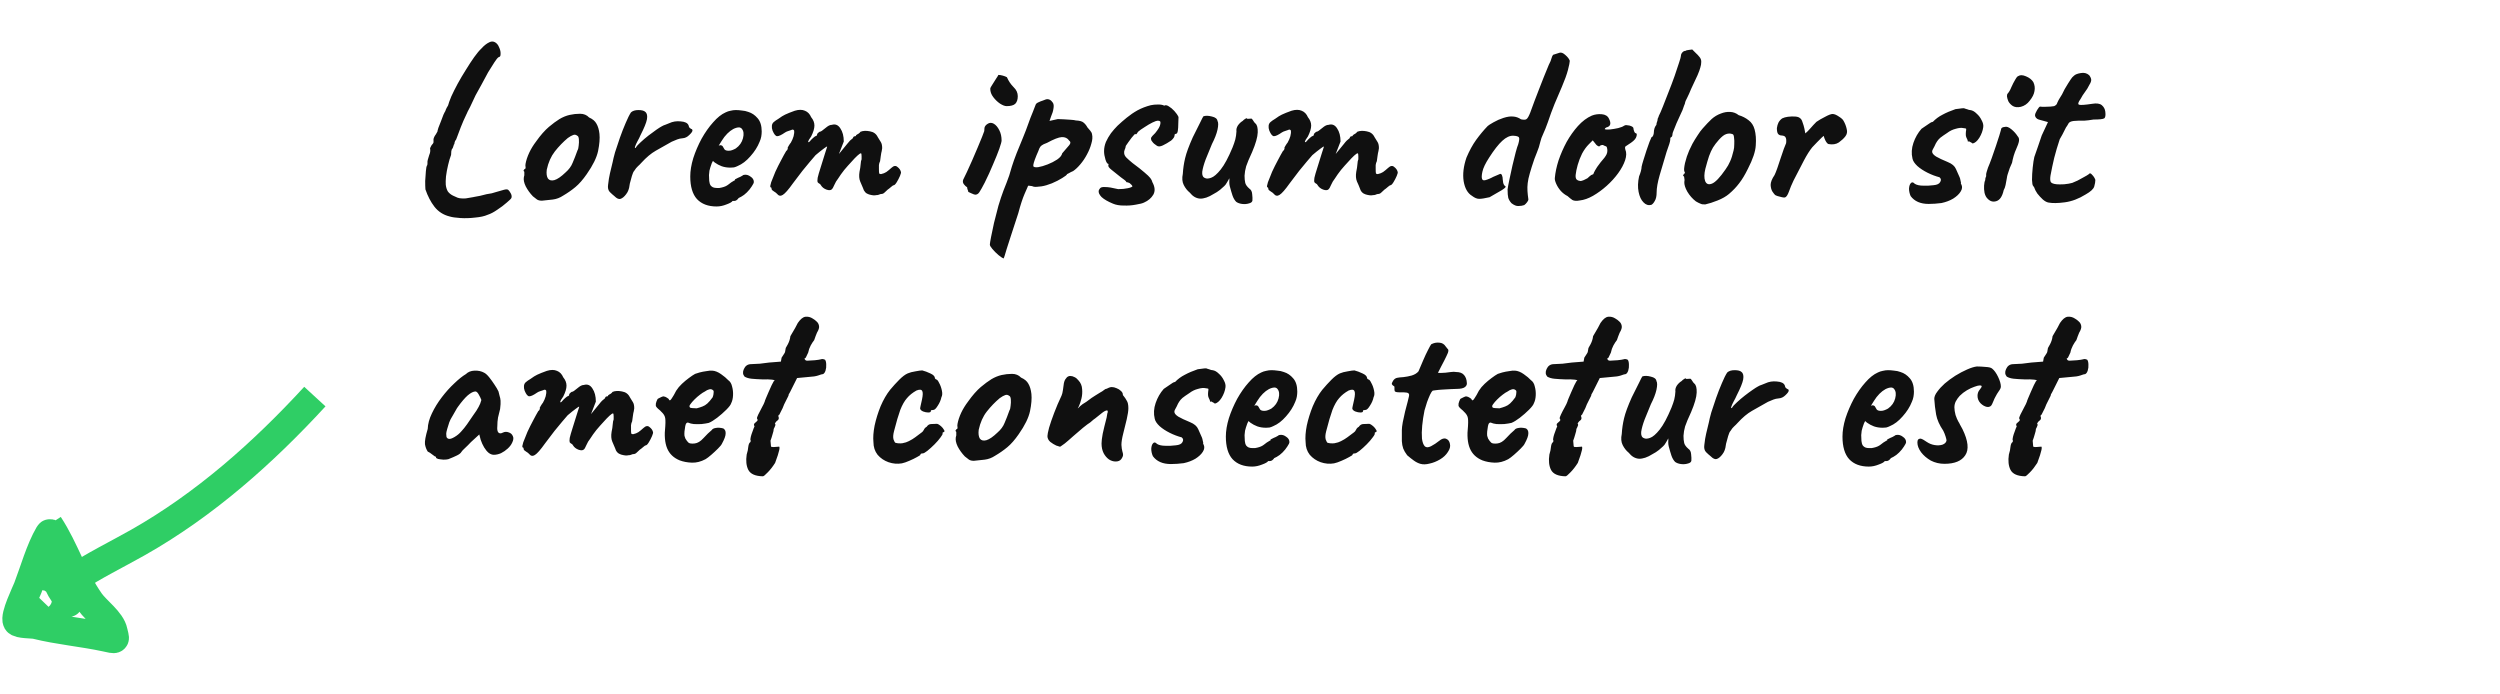 <svg width="173" height="48" viewBox="0 0 173 48" fill="none" xmlns="http://www.w3.org/2000/svg">
<path d="M31.103 14.976C30.676 14.869 30.33 14.645 30.063 14.304C29.807 13.973 29.599 13.573 29.439 13.104C29.428 12.965 29.423 12.773 29.423 12.528C29.434 12.283 29.45 12.053 29.471 11.84C29.492 11.627 29.514 11.504 29.535 11.472C29.567 11.451 29.583 11.387 29.583 11.28C29.572 11.237 29.578 11.168 29.599 11.072C29.631 10.965 29.663 10.859 29.695 10.752C29.748 10.624 29.775 10.523 29.775 10.448C29.775 10.363 29.77 10.299 29.759 10.256C29.759 10.256 29.775 10.224 29.807 10.16C29.839 10.085 29.876 10.027 29.919 9.984C29.983 9.92 30.01 9.856 29.999 9.792C29.999 9.728 29.999 9.696 29.999 9.696C29.988 9.653 29.999 9.595 30.031 9.52C30.063 9.445 30.095 9.387 30.127 9.344C30.148 9.323 30.175 9.28 30.207 9.216C30.25 9.141 30.271 9.104 30.271 9.104C30.271 9.072 30.292 8.987 30.335 8.848C30.388 8.709 30.447 8.56 30.511 8.4C30.575 8.229 30.634 8.075 30.687 7.936C30.751 7.797 30.799 7.707 30.831 7.664V7.632C30.874 7.525 30.932 7.413 31.007 7.296C31.018 7.243 31.044 7.157 31.087 7.04C31.13 6.912 31.178 6.789 31.231 6.672C31.348 6.416 31.492 6.128 31.663 5.808C31.844 5.477 32.036 5.152 32.239 4.832C32.442 4.501 32.634 4.208 32.815 3.952C33.007 3.685 33.172 3.488 33.311 3.36C33.492 3.157 33.674 3.013 33.855 2.928C34.047 2.832 34.223 2.864 34.383 3.024C34.458 3.099 34.522 3.211 34.575 3.36C34.628 3.499 34.65 3.632 34.639 3.76C34.639 3.877 34.596 3.941 34.511 3.952C34.436 3.995 34.335 4.117 34.207 4.32C34.079 4.512 33.935 4.741 33.775 5.008C33.626 5.275 33.476 5.552 33.327 5.84C33.178 6.117 33.039 6.368 32.911 6.592C32.772 6.901 32.644 7.173 32.527 7.408C32.41 7.632 32.351 7.744 32.351 7.744C32.34 7.776 32.33 7.803 32.319 7.824C32.308 7.845 32.298 7.867 32.287 7.888C32.127 8.219 31.994 8.523 31.887 8.8C31.78 9.067 31.674 9.349 31.567 9.648C31.503 9.723 31.466 9.797 31.455 9.872C31.444 9.947 31.439 9.984 31.439 9.984C31.418 9.973 31.402 10 31.391 10.064C31.38 10.117 31.359 10.181 31.327 10.256C31.274 10.299 31.242 10.368 31.231 10.464C31.22 10.549 31.215 10.635 31.215 10.72C31.14 10.912 31.071 11.147 31.007 11.424C30.943 11.691 30.895 11.952 30.863 12.208C30.842 12.453 30.836 12.645 30.847 12.784C30.868 12.965 30.916 13.12 30.991 13.248C31.076 13.365 31.194 13.461 31.343 13.536C31.46 13.589 31.567 13.637 31.663 13.68C31.759 13.712 31.844 13.728 31.919 13.728C32.004 13.739 32.111 13.739 32.239 13.728C32.378 13.707 32.564 13.675 32.799 13.632H32.783C32.922 13.611 33.066 13.584 33.215 13.552C33.375 13.509 33.524 13.472 33.663 13.44C33.791 13.419 33.914 13.397 34.031 13.376C34.148 13.344 34.239 13.317 34.303 13.296C34.538 13.232 34.724 13.179 34.863 13.136C35.012 13.093 35.114 13.093 35.167 13.136C35.22 13.179 35.279 13.259 35.343 13.376C35.407 13.493 35.423 13.6 35.391 13.696C35.37 13.749 35.263 13.856 35.071 14.016C34.879 14.187 34.66 14.352 34.415 14.512C34.17 14.683 33.946 14.8 33.743 14.864C33.53 14.96 33.242 15.024 32.879 15.056C32.527 15.099 32.186 15.109 31.855 15.088C31.524 15.067 31.274 15.029 31.103 14.976ZM37.499 13.888C37.361 13.888 37.249 13.861 37.163 13.808C37.089 13.755 36.993 13.68 36.876 13.584C36.673 13.371 36.508 13.141 36.38 12.896C36.262 12.651 36.219 12.437 36.252 12.256C36.283 12.171 36.294 12.091 36.283 12.016C36.283 11.931 36.283 11.888 36.283 11.888C36.23 11.835 36.214 11.803 36.236 11.792C36.257 11.771 36.278 11.739 36.3 11.696C36.364 11.696 36.385 11.637 36.364 11.52C36.342 11.435 36.374 11.253 36.459 10.976C36.556 10.688 36.684 10.416 36.843 10.16C36.907 10.053 37.004 9.915 37.132 9.744C37.26 9.563 37.398 9.387 37.547 9.216C37.708 9.035 37.852 8.891 37.98 8.784C38.246 8.56 38.492 8.379 38.715 8.24C38.95 8.101 39.185 8.005 39.419 7.952C39.654 7.899 39.894 7.872 40.139 7.872C40.395 7.872 40.603 7.957 40.764 8.128C41.009 8.235 41.179 8.379 41.276 8.56C41.382 8.741 41.452 8.976 41.483 9.264C41.516 9.584 41.483 9.979 41.388 10.448C41.291 10.907 41.03 11.44 40.603 12.048C40.337 12.432 40.075 12.731 39.819 12.944C39.563 13.157 39.281 13.355 38.971 13.536C38.748 13.685 38.508 13.776 38.252 13.808C37.995 13.84 37.745 13.867 37.499 13.888ZM39.132 11.936C39.366 11.733 39.532 11.509 39.627 11.264C39.734 11.019 39.846 10.731 39.964 10.4C40.006 10.336 40.033 10.229 40.044 10.08C40.065 9.931 40.07 9.787 40.059 9.648C40.049 9.499 40.011 9.413 39.947 9.392C39.852 9.317 39.755 9.301 39.66 9.344C39.563 9.376 39.441 9.445 39.291 9.552C38.971 9.819 38.673 10.128 38.395 10.48C38.129 10.821 37.942 11.243 37.836 11.744C37.803 12.011 37.83 12.213 37.916 12.352C38.011 12.48 38.161 12.517 38.364 12.464C38.577 12.4 38.833 12.224 39.132 11.936ZM42.512 13.568C42.416 13.493 42.31 13.397 42.192 13.28C42.086 13.163 42.048 12.997 42.08 12.784C42.112 12.485 42.155 12.224 42.208 12C42.262 11.765 42.326 11.499 42.4 11.2C42.422 11.072 42.475 10.853 42.56 10.544C42.656 10.235 42.768 9.899 42.896 9.536C43.024 9.173 43.158 8.832 43.296 8.512C43.435 8.181 43.558 7.936 43.664 7.776C43.782 7.669 43.952 7.616 44.176 7.616C44.411 7.616 44.571 7.659 44.656 7.744C44.774 7.84 44.811 8.011 44.768 8.256C44.726 8.491 44.576 8.859 44.32 9.36C44.267 9.488 44.198 9.627 44.112 9.776C44.038 9.915 43.984 10.032 43.952 10.128C43.92 10.213 43.931 10.251 43.984 10.24C44.048 10.123 44.166 9.989 44.336 9.84C44.507 9.68 44.688 9.525 44.88 9.376C45.072 9.227 45.254 9.093 45.424 8.976C45.595 8.859 45.712 8.784 45.776 8.752C45.862 8.699 45.958 8.656 46.064 8.624C46.182 8.581 46.262 8.549 46.304 8.528C46.55 8.411 46.816 8.368 47.104 8.4C47.403 8.421 47.584 8.512 47.648 8.672C47.659 8.757 47.691 8.821 47.744 8.864C47.808 8.907 47.84 8.928 47.84 8.928C47.883 8.928 47.904 8.944 47.904 8.976C47.915 9.008 47.92 9.024 47.92 9.024C47.92 9.099 47.846 9.205 47.696 9.344C47.558 9.483 47.403 9.557 47.232 9.568C47.094 9.579 46.971 9.605 46.864 9.648C46.758 9.691 46.63 9.744 46.48 9.808C46.075 10.043 45.707 10.251 45.376 10.432C45.056 10.613 44.726 10.891 44.384 11.264C44.31 11.349 44.23 11.429 44.144 11.504C44.059 11.579 43.974 11.685 43.888 11.824C43.835 11.877 43.782 11.995 43.728 12.176C43.675 12.357 43.627 12.533 43.584 12.704C43.552 12.864 43.536 12.96 43.536 12.992C43.536 12.992 43.52 13.045 43.488 13.152C43.456 13.248 43.403 13.344 43.328 13.44C43.2 13.611 43.072 13.717 42.944 13.76C42.827 13.803 42.683 13.739 42.512 13.568ZM49.59 14.288C49.003 14.288 48.55 14.117 48.23 13.776C47.921 13.435 47.766 12.912 47.766 12.208C47.766 11.824 47.835 11.403 47.974 10.944C48.123 10.485 48.315 10.037 48.55 9.6C48.795 9.163 49.062 8.784 49.35 8.464C49.638 8.133 49.926 7.904 50.214 7.776C50.321 7.723 50.433 7.685 50.55 7.664C50.678 7.632 50.801 7.616 50.918 7.616C51.046 7.616 51.185 7.627 51.334 7.648C51.494 7.659 51.643 7.691 51.782 7.744C52.027 7.819 52.241 7.963 52.422 8.176C52.614 8.389 52.71 8.699 52.71 9.104C52.71 9.211 52.699 9.328 52.678 9.456C52.657 9.573 52.619 9.691 52.566 9.808C52.427 10.16 52.214 10.496 51.926 10.816C51.649 11.136 51.355 11.36 51.046 11.488C50.961 11.531 50.875 11.563 50.79 11.584C50.715 11.595 50.635 11.6 50.55 11.6C50.326 11.6 50.123 11.568 49.942 11.504C49.771 11.44 49.611 11.355 49.462 11.248L49.334 11.136L49.254 11.296C49.179 11.499 49.126 11.669 49.094 11.808C49.073 11.947 49.062 12.048 49.062 12.112C49.062 12.24 49.067 12.373 49.078 12.512C49.089 12.64 49.121 12.747 49.174 12.832C49.217 12.885 49.27 12.928 49.334 12.96C49.409 12.992 49.499 13.008 49.606 13.008C49.67 13.008 49.729 13.008 49.782 13.008C49.846 12.997 49.899 12.987 49.942 12.976C50.134 12.933 50.289 12.864 50.406 12.768C50.534 12.661 50.667 12.571 50.806 12.496L50.87 12.464L50.854 12.416C51.035 12.32 51.158 12.261 51.222 12.24C51.286 12.208 51.334 12.181 51.366 12.16C51.409 12.117 51.457 12.096 51.51 12.096C51.659 12.075 51.803 12.117 51.942 12.224C52.091 12.32 52.166 12.443 52.166 12.592C52.166 12.656 52.118 12.757 52.022 12.896C51.937 13.035 51.825 13.173 51.686 13.312C51.558 13.44 51.425 13.541 51.286 13.616C51.254 13.627 51.222 13.643 51.19 13.664C51.158 13.675 51.126 13.691 51.094 13.712H51.11C51.014 13.84 50.918 13.904 50.822 13.904H50.694C50.651 13.979 50.513 14.059 50.278 14.144C50.043 14.24 49.814 14.288 49.59 14.288ZM50.422 10.432C50.518 10.432 50.603 10.416 50.678 10.384C50.763 10.352 50.843 10.315 50.918 10.272C51.174 10.091 51.339 9.856 51.414 9.568C51.489 9.28 51.462 9.061 51.334 8.912C51.313 8.88 51.286 8.859 51.254 8.848C51.222 8.827 51.185 8.816 51.142 8.816C51.025 8.816 50.891 8.853 50.742 8.928C50.603 9.003 50.465 9.109 50.326 9.248C50.187 9.387 50.059 9.552 49.942 9.744L49.734 10.08C49.755 10.069 49.771 10.064 49.782 10.064C49.803 10.053 49.819 10.048 49.83 10.048C49.926 10.048 49.99 10.08 50.022 10.144C50.054 10.208 50.091 10.272 50.134 10.336C50.187 10.4 50.283 10.432 50.422 10.432ZM53.766 13.408C53.734 13.365 53.664 13.312 53.558 13.248C53.451 13.184 53.398 13.131 53.398 13.088C53.398 13.067 53.392 13.04 53.382 13.008C53.382 12.976 53.36 12.96 53.318 12.96C53.286 12.928 53.302 12.811 53.366 12.608C53.44 12.405 53.536 12.165 53.654 11.888C53.782 11.611 53.915 11.344 54.054 11.088C54.192 10.821 54.31 10.608 54.406 10.448C54.459 10.416 54.491 10.373 54.502 10.32C54.523 10.256 54.523 10.224 54.502 10.224C54.502 10.224 54.528 10.176 54.582 10.08C54.646 9.973 54.694 9.904 54.726 9.872C54.811 9.723 54.875 9.573 54.918 9.424C54.96 9.264 54.971 9.131 54.95 9.024C54.907 8.971 54.859 8.955 54.806 8.976C54.752 8.997 54.726 9.008 54.726 9.008C54.683 9.019 54.619 9.04 54.534 9.072C54.459 9.093 54.39 9.125 54.326 9.168C54.08 9.339 53.899 9.424 53.782 9.424C53.675 9.424 53.568 9.296 53.462 9.04C53.419 8.923 53.403 8.811 53.414 8.704C53.424 8.597 53.467 8.512 53.542 8.448C53.627 8.373 53.734 8.299 53.862 8.224C53.99 8.139 54.075 8.08 54.118 8.048C54.235 7.973 54.4 7.893 54.614 7.808C54.827 7.723 54.955 7.675 54.998 7.664C55.275 7.579 55.51 7.579 55.702 7.664C55.894 7.739 56.038 7.888 56.134 8.112C56.283 8.293 56.358 8.485 56.358 8.688C56.358 8.891 56.283 9.141 56.134 9.44L55.974 9.68C55.92 9.787 55.91 9.84 55.942 9.84C55.984 9.84 56.032 9.803 56.086 9.728C56.118 9.685 56.182 9.621 56.278 9.536C56.374 9.451 56.438 9.408 56.47 9.408C56.47 9.408 56.48 9.403 56.502 9.392C56.534 9.381 56.55 9.339 56.55 9.264C56.582 9.232 56.614 9.2 56.646 9.168C56.688 9.136 56.71 9.12 56.71 9.12C56.752 9.12 56.806 9.099 56.87 9.056C56.944 9.003 57.067 8.907 57.238 8.768C57.355 8.683 57.462 8.64 57.558 8.64C57.803 8.565 58 8.645 58.15 8.88C58.31 9.115 58.39 9.419 58.39 9.792L58.054 10.656L58.63 9.952C58.694 9.867 58.758 9.792 58.822 9.728C58.896 9.664 58.96 9.611 59.014 9.568C59.035 9.493 59.067 9.451 59.11 9.44C59.152 9.429 59.174 9.424 59.174 9.424C59.174 9.424 59.184 9.424 59.206 9.424C59.227 9.413 59.238 9.392 59.238 9.36C59.291 9.317 59.35 9.28 59.414 9.248C59.478 9.205 59.52 9.163 59.542 9.12C59.723 9.045 59.942 9.035 60.198 9.088C60.454 9.131 60.635 9.264 60.742 9.488C60.816 9.616 60.886 9.728 60.95 9.824C61.014 9.92 61.046 10.064 61.046 10.256C61.024 10.416 61.003 10.528 60.982 10.592C60.971 10.656 60.96 10.725 60.95 10.8C60.939 10.864 60.923 10.981 60.902 11.152C60.859 11.237 60.832 11.328 60.822 11.424C60.822 11.52 60.822 11.611 60.822 11.696C60.822 11.835 60.827 11.931 60.838 11.984C60.848 12.027 60.891 12.048 60.966 12.048C61.115 12.016 61.238 11.968 61.334 11.904C61.44 11.829 61.558 11.733 61.686 11.616C61.846 11.467 61.984 11.445 62.102 11.552C62.23 11.648 62.31 11.76 62.342 11.888C62.363 11.931 62.342 12.027 62.278 12.176C62.214 12.325 62.139 12.469 62.054 12.608C61.968 12.747 61.899 12.816 61.846 12.816C61.814 12.816 61.75 12.859 61.654 12.944C61.558 13.029 61.483 13.088 61.43 13.12C61.355 13.195 61.28 13.264 61.206 13.328C61.142 13.392 61.067 13.424 60.982 13.424C60.939 13.424 60.886 13.44 60.822 13.472C60.768 13.493 60.704 13.504 60.63 13.504C60.523 13.536 60.358 13.52 60.134 13.456C59.92 13.392 59.782 13.243 59.718 13.008C59.675 12.891 59.611 12.741 59.526 12.56C59.451 12.379 59.435 12.155 59.478 11.888C59.52 11.696 59.547 11.52 59.558 11.36C59.568 11.2 59.59 11.088 59.622 11.024C59.622 10.992 59.622 10.917 59.622 10.8C59.622 10.672 59.606 10.608 59.574 10.608C59.531 10.608 59.451 10.661 59.334 10.768C59.216 10.875 59.078 11.019 58.918 11.2C58.758 11.371 58.592 11.557 58.422 11.76C58.262 11.963 58.118 12.165 57.99 12.368C57.894 12.485 57.808 12.629 57.734 12.8C57.659 12.971 57.606 13.067 57.574 13.088C57.499 13.173 57.371 13.184 57.19 13.12C57.019 13.056 56.891 12.955 56.806 12.816C56.774 12.752 56.736 12.715 56.694 12.704C56.651 12.683 56.614 12.651 56.582 12.608C56.56 12.555 56.56 12.453 56.582 12.304C56.614 12.155 56.683 11.915 56.79 11.584C56.907 11.221 57.008 10.896 57.094 10.608C57.19 10.309 57.238 10.16 57.238 10.16C57.238 10.117 57.158 10.16 56.998 10.288C56.838 10.405 56.651 10.555 56.438 10.736C56.342 10.853 56.214 11.003 56.054 11.184C55.904 11.365 55.728 11.579 55.526 11.824C55.334 12.069 55.115 12.357 54.87 12.688C54.56 13.125 54.326 13.392 54.166 13.488C54.016 13.584 53.883 13.557 53.766 13.408ZM67.486 13.472C67.443 13.472 67.352 13.44 67.214 13.376C67.075 13.312 67.006 13.28 67.006 13.28C67.006 13.237 66.99 13.184 66.958 13.12C66.936 13.056 66.926 13.003 66.926 12.96C66.851 12.917 66.776 12.848 66.702 12.752C66.627 12.656 66.611 12.549 66.654 12.432C66.718 12.315 66.803 12.139 66.91 11.904C67.027 11.659 67.15 11.387 67.278 11.088C67.416 10.779 67.544 10.48 67.662 10.192C67.779 9.904 67.88 9.659 67.966 9.456C68.051 9.243 68.099 9.115 68.11 9.072C68.11 9.029 68.115 8.955 68.126 8.848C68.147 8.741 68.216 8.651 68.334 8.576C68.472 8.48 68.616 8.475 68.766 8.56C68.915 8.645 69.043 8.795 69.15 9.008C69.256 9.211 69.31 9.451 69.31 9.728C69.31 9.803 69.256 9.995 69.15 10.304C69.043 10.603 68.899 10.96 68.718 11.376C68.547 11.792 68.355 12.213 68.142 12.64C67.982 12.949 67.859 13.168 67.774 13.296C67.699 13.413 67.603 13.472 67.486 13.472ZM69.662 7.344C69.534 7.344 69.379 7.285 69.198 7.168C69.027 7.051 68.872 6.901 68.734 6.72C68.595 6.539 68.526 6.347 68.526 6.144C68.526 6.091 68.574 5.995 68.67 5.856C68.766 5.707 68.856 5.563 68.942 5.424C69.038 5.285 69.086 5.205 69.086 5.184C69.171 5.184 69.272 5.2 69.39 5.232C69.507 5.264 69.603 5.301 69.678 5.344C69.795 5.611 69.95 5.84 70.142 6.032C70.334 6.213 70.43 6.421 70.43 6.656C70.43 6.891 70.371 7.067 70.254 7.184C70.136 7.291 69.939 7.344 69.662 7.344ZM69.442 17.888C69.368 17.856 69.25 17.776 69.09 17.648C68.941 17.52 68.802 17.381 68.674 17.232C68.557 17.093 68.498 16.992 68.498 16.928C68.498 16.864 68.525 16.693 68.578 16.416C68.632 16.149 68.701 15.819 68.786 15.424C68.882 15.04 68.984 14.645 69.09 14.24C69.208 13.845 69.325 13.493 69.442 13.184C69.464 13.131 69.533 12.955 69.65 12.656C69.778 12.347 69.901 11.973 70.018 11.536C70.104 11.259 70.216 10.944 70.354 10.592C70.493 10.24 70.637 9.888 70.786 9.536C70.936 9.173 71.058 8.853 71.154 8.576C71.25 8.299 71.357 8.021 71.474 7.744C71.592 7.456 71.656 7.291 71.666 7.248C71.688 7.184 71.746 7.131 71.842 7.088C71.949 7.035 72.056 6.992 72.162 6.96C72.269 6.917 72.338 6.891 72.37 6.88C72.562 6.827 72.728 6.907 72.866 7.12C72.92 7.216 72.93 7.349 72.898 7.52C72.877 7.68 72.824 7.856 72.738 8.048L72.626 8.368L73.202 8.24C73.298 8.24 73.432 8.245 73.602 8.256C73.773 8.267 73.938 8.277 74.098 8.288C74.269 8.299 74.386 8.315 74.45 8.336C74.706 8.347 74.882 8.395 74.978 8.48C75.085 8.565 75.176 8.677 75.25 8.816C75.304 8.869 75.368 8.944 75.442 9.04C75.517 9.125 75.56 9.211 75.57 9.296C75.613 9.477 75.597 9.691 75.522 9.936C75.458 10.181 75.357 10.432 75.218 10.688C75.09 10.933 74.936 11.163 74.754 11.376C74.584 11.579 74.418 11.733 74.258 11.84C74.152 11.883 74.056 11.931 73.97 11.984C73.885 12.027 73.842 12.048 73.842 12.048C73.832 12.101 73.72 12.192 73.506 12.32C73.304 12.448 73.064 12.571 72.786 12.688C72.52 12.795 72.28 12.864 72.066 12.896C71.992 12.907 71.885 12.917 71.746 12.928C71.608 12.939 71.501 12.923 71.426 12.88C71.309 12.859 71.229 12.848 71.186 12.848C71.144 12.848 71.122 12.869 71.122 12.912C71.112 12.933 71.037 13.104 70.898 13.424C70.76 13.744 70.616 14.187 70.466 14.752C70.264 15.371 70.098 15.877 69.97 16.272C69.842 16.677 69.741 16.992 69.666 17.216C69.602 17.44 69.554 17.6 69.522 17.696C69.49 17.803 69.464 17.867 69.442 17.888ZM71.506 11.504C71.538 11.568 71.65 11.589 71.842 11.568C72.034 11.536 72.253 11.472 72.498 11.376C72.744 11.28 72.962 11.168 73.154 11.04C73.357 10.901 73.474 10.757 73.506 10.608C73.741 10.341 73.906 10.149 74.002 10.032C74.098 9.904 74.093 9.803 73.986 9.728C73.869 9.557 73.698 9.477 73.474 9.488C73.261 9.499 72.92 9.632 72.45 9.888C72.269 9.952 72.146 10.011 72.082 10.064C72.018 10.107 71.965 10.176 71.922 10.272C71.89 10.368 71.826 10.523 71.73 10.736C71.634 10.971 71.57 11.147 71.538 11.264C71.506 11.381 71.496 11.461 71.506 11.504ZM77.025 14.096C76.662 13.947 76.396 13.792 76.225 13.632C76.065 13.461 76.001 13.312 76.033 13.184C76.055 13.12 76.092 13.061 76.145 13.008C76.198 12.955 76.316 12.933 76.497 12.944C76.689 12.944 76.983 12.992 77.377 13.088C77.495 13.088 77.612 13.083 77.729 13.072C77.847 13.061 77.953 13.045 78.049 13.024C78.156 13.003 78.241 12.976 78.305 12.944C78.359 12.923 78.374 12.896 78.353 12.864C78.332 12.821 78.294 12.779 78.241 12.736C78.198 12.683 78.15 12.651 78.097 12.64C78.044 12.619 77.996 12.608 77.953 12.608C77.932 12.555 77.884 12.501 77.809 12.448C77.745 12.395 77.665 12.336 77.569 12.272C77.335 12.08 77.121 11.909 76.929 11.76C76.737 11.611 76.662 11.499 76.705 11.424C76.705 11.381 76.705 11.36 76.705 11.36C76.705 11.349 76.705 11.344 76.705 11.344C76.63 11.344 76.561 11.243 76.497 11.04C76.433 10.827 76.401 10.635 76.401 10.464C76.401 10.251 76.444 10.037 76.529 9.824C76.625 9.611 76.743 9.408 76.881 9.216C77.031 9.024 77.18 8.853 77.329 8.704C77.532 8.512 77.745 8.325 77.969 8.144C78.204 7.952 78.454 7.781 78.721 7.632C78.999 7.483 79.302 7.365 79.633 7.28C79.782 7.248 79.953 7.232 80.145 7.232C80.337 7.232 80.476 7.259 80.561 7.312C80.647 7.259 80.753 7.275 80.881 7.36C81.009 7.435 81.137 7.541 81.265 7.68C81.393 7.819 81.489 7.957 81.553 8.096C81.553 8.224 81.548 8.384 81.537 8.576C81.537 8.757 81.526 8.917 81.505 9.056C81.484 9.195 81.436 9.264 81.361 9.264C81.361 9.264 81.345 9.269 81.313 9.28C81.292 9.28 81.281 9.307 81.281 9.36C81.281 9.467 81.201 9.589 81.041 9.728C80.838 9.867 80.647 9.979 80.465 10.064C80.284 10.149 80.145 10.155 80.049 10.08C79.985 10.037 79.927 9.995 79.873 9.952C79.82 9.909 79.772 9.856 79.729 9.792C79.729 9.792 79.713 9.771 79.681 9.728C79.66 9.675 79.649 9.627 79.649 9.584C79.649 9.541 79.665 9.504 79.697 9.472C79.729 9.429 79.745 9.408 79.745 9.408C79.894 9.269 80.007 9.141 80.081 9.024C80.166 8.907 80.225 8.805 80.257 8.72C80.289 8.624 80.305 8.549 80.305 8.496C80.305 8.432 80.289 8.395 80.257 8.384C80.236 8.363 80.183 8.352 80.097 8.352C80.044 8.352 79.927 8.395 79.745 8.48C79.575 8.565 79.393 8.672 79.201 8.8C79.009 8.917 78.86 9.024 78.753 9.12C78.71 9.195 78.678 9.243 78.657 9.264C78.647 9.285 78.62 9.296 78.577 9.296C78.577 9.253 78.55 9.259 78.497 9.312C78.444 9.365 78.38 9.44 78.305 9.536C78.231 9.632 78.156 9.733 78.081 9.84C78.007 9.947 77.948 10.032 77.905 10.096C77.894 10.192 77.868 10.283 77.825 10.368C77.793 10.443 77.782 10.523 77.793 10.608C77.804 10.715 77.857 10.816 77.953 10.912C78.049 11.008 78.188 11.131 78.369 11.28C78.743 11.557 79.02 11.776 79.201 11.936C79.393 12.096 79.526 12.224 79.601 12.32C79.676 12.416 79.724 12.512 79.745 12.608C79.927 12.939 79.948 13.227 79.809 13.472C79.671 13.707 79.457 13.888 79.169 14.016C79.062 14.069 78.876 14.117 78.609 14.16C78.343 14.213 78.06 14.235 77.761 14.224C77.473 14.224 77.228 14.181 77.025 14.096ZM85.547 13.968C85.44 13.861 85.355 13.717 85.291 13.536C85.227 13.344 85.163 13.125 85.099 12.88C85.078 12.795 85.067 12.699 85.067 12.592C85.078 12.485 85.078 12.4 85.067 12.336C85.035 12.411 84.982 12.507 84.907 12.624C84.843 12.741 84.779 12.827 84.715 12.88C84.672 12.923 84.576 13.008 84.427 13.136C84.278 13.253 84.128 13.349 83.979 13.424C83.627 13.648 83.312 13.755 83.035 13.744C82.768 13.723 82.534 13.584 82.331 13.328C82.16 13.189 82.022 13.013 81.915 12.8C81.808 12.587 81.787 12.331 81.851 12.032C81.872 11.659 81.926 11.296 82.011 10.944C82.096 10.581 82.272 10.101 82.539 9.504C82.763 9.067 82.934 8.725 83.051 8.48C83.168 8.235 83.243 8.091 83.275 8.048C83.435 7.995 83.632 8 83.867 8.064C84.102 8.117 84.23 8.219 84.251 8.368C84.315 8.475 84.315 8.677 84.251 8.976C84.187 9.264 84.059 9.595 83.867 9.968C83.718 10.331 83.574 10.683 83.435 11.024C83.307 11.365 83.227 11.653 83.195 11.888C83.174 12.123 83.238 12.267 83.387 12.32C83.483 12.373 83.622 12.368 83.803 12.304C83.995 12.24 84.219 12.048 84.475 11.728C84.731 11.408 85.003 10.901 85.291 10.208C85.376 9.995 85.44 9.808 85.483 9.648C85.526 9.477 85.552 9.291 85.563 9.088C85.542 8.96 85.574 8.827 85.659 8.688C85.755 8.549 85.867 8.443 85.995 8.368C86.038 8.315 86.096 8.267 86.171 8.224C86.246 8.171 86.294 8.171 86.315 8.224L86.571 8.208C86.614 8.197 86.662 8.24 86.715 8.336C86.768 8.432 86.822 8.501 86.875 8.544C86.992 8.64 87.046 8.848 87.035 9.168C87.024 9.488 86.896 9.936 86.651 10.512C86.448 10.949 86.31 11.28 86.235 11.504C86.171 11.728 86.134 11.947 86.123 12.16C86.123 12.352 86.139 12.517 86.171 12.656C86.203 12.784 86.299 12.917 86.459 13.056C86.576 13.131 86.64 13.259 86.651 13.44C86.672 13.611 86.678 13.76 86.667 13.888C86.646 13.984 86.56 14.048 86.411 14.08C86.272 14.123 86.118 14.133 85.947 14.112C85.787 14.091 85.654 14.043 85.547 13.968ZM88.141 13.408C88.109 13.365 88.039 13.312 87.933 13.248C87.826 13.184 87.773 13.131 87.773 13.088C87.773 13.067 87.767 13.04 87.757 13.008C87.757 12.976 87.735 12.96 87.693 12.96C87.661 12.928 87.677 12.811 87.741 12.608C87.815 12.405 87.911 12.165 88.029 11.888C88.157 11.611 88.29 11.344 88.429 11.088C88.567 10.821 88.685 10.608 88.781 10.448C88.834 10.416 88.866 10.373 88.877 10.32C88.898 10.256 88.898 10.224 88.877 10.224C88.877 10.224 88.903 10.176 88.957 10.08C89.021 9.973 89.069 9.904 89.101 9.872C89.186 9.723 89.25 9.573 89.293 9.424C89.335 9.264 89.346 9.131 89.325 9.024C89.282 8.971 89.234 8.955 89.181 8.976C89.127 8.997 89.101 9.008 89.101 9.008C89.058 9.019 88.994 9.04 88.909 9.072C88.834 9.093 88.765 9.125 88.701 9.168C88.455 9.339 88.274 9.424 88.157 9.424C88.05 9.424 87.943 9.296 87.837 9.04C87.794 8.923 87.778 8.811 87.789 8.704C87.799 8.597 87.842 8.512 87.917 8.448C88.002 8.373 88.109 8.299 88.237 8.224C88.365 8.139 88.45 8.08 88.493 8.048C88.61 7.973 88.775 7.893 88.989 7.808C89.202 7.723 89.33 7.675 89.373 7.664C89.65 7.579 89.885 7.579 90.077 7.664C90.269 7.739 90.413 7.888 90.509 8.112C90.658 8.293 90.733 8.485 90.733 8.688C90.733 8.891 90.658 9.141 90.509 9.44L90.349 9.68C90.295 9.787 90.285 9.84 90.317 9.84C90.359 9.84 90.407 9.803 90.461 9.728C90.493 9.685 90.557 9.621 90.653 9.536C90.749 9.451 90.813 9.408 90.845 9.408C90.845 9.408 90.855 9.403 90.877 9.392C90.909 9.381 90.925 9.339 90.925 9.264C90.957 9.232 90.989 9.2 91.021 9.168C91.063 9.136 91.085 9.12 91.085 9.12C91.127 9.12 91.181 9.099 91.245 9.056C91.319 9.003 91.442 8.907 91.613 8.768C91.73 8.683 91.837 8.64 91.933 8.64C92.178 8.565 92.375 8.645 92.525 8.88C92.685 9.115 92.765 9.419 92.765 9.792L92.429 10.656L93.005 9.952C93.069 9.867 93.133 9.792 93.197 9.728C93.271 9.664 93.335 9.611 93.389 9.568C93.41 9.493 93.442 9.451 93.485 9.44C93.527 9.429 93.549 9.424 93.549 9.424C93.549 9.424 93.559 9.424 93.581 9.424C93.602 9.413 93.613 9.392 93.613 9.36C93.666 9.317 93.725 9.28 93.789 9.248C93.853 9.205 93.895 9.163 93.917 9.12C94.098 9.045 94.317 9.035 94.573 9.088C94.829 9.131 95.01 9.264 95.117 9.488C95.191 9.616 95.261 9.728 95.325 9.824C95.389 9.92 95.421 10.064 95.421 10.256C95.399 10.416 95.378 10.528 95.357 10.592C95.346 10.656 95.335 10.725 95.325 10.8C95.314 10.864 95.298 10.981 95.277 11.152C95.234 11.237 95.207 11.328 95.197 11.424C95.197 11.52 95.197 11.611 95.197 11.696C95.197 11.835 95.202 11.931 95.213 11.984C95.223 12.027 95.266 12.048 95.341 12.048C95.49 12.016 95.613 11.968 95.709 11.904C95.815 11.829 95.933 11.733 96.061 11.616C96.221 11.467 96.359 11.445 96.477 11.552C96.605 11.648 96.685 11.76 96.717 11.888C96.738 11.931 96.717 12.027 96.653 12.176C96.589 12.325 96.514 12.469 96.429 12.608C96.343 12.747 96.274 12.816 96.221 12.816C96.189 12.816 96.125 12.859 96.029 12.944C95.933 13.029 95.858 13.088 95.805 13.12C95.73 13.195 95.655 13.264 95.581 13.328C95.517 13.392 95.442 13.424 95.357 13.424C95.314 13.424 95.261 13.44 95.197 13.472C95.143 13.493 95.079 13.504 95.005 13.504C94.898 13.536 94.733 13.52 94.509 13.456C94.295 13.392 94.157 13.243 94.093 13.008C94.05 12.891 93.986 12.741 93.901 12.56C93.826 12.379 93.81 12.155 93.853 11.888C93.895 11.696 93.922 11.52 93.933 11.36C93.943 11.2 93.965 11.088 93.997 11.024C93.997 10.992 93.997 10.917 93.997 10.8C93.997 10.672 93.981 10.608 93.949 10.608C93.906 10.608 93.826 10.661 93.709 10.768C93.591 10.875 93.453 11.019 93.293 11.2C93.133 11.371 92.967 11.557 92.797 11.76C92.637 11.963 92.493 12.165 92.365 12.368C92.269 12.485 92.183 12.629 92.109 12.8C92.034 12.971 91.981 13.067 91.949 13.088C91.874 13.173 91.746 13.184 91.565 13.12C91.394 13.056 91.266 12.955 91.181 12.816C91.149 12.752 91.111 12.715 91.069 12.704C91.026 12.683 90.989 12.651 90.957 12.608C90.935 12.555 90.935 12.453 90.957 12.304C90.989 12.155 91.058 11.915 91.165 11.584C91.282 11.221 91.383 10.896 91.469 10.608C91.565 10.309 91.613 10.16 91.613 10.16C91.613 10.117 91.533 10.16 91.373 10.288C91.213 10.405 91.026 10.555 90.813 10.736C90.717 10.853 90.589 11.003 90.429 11.184C90.279 11.365 90.103 11.579 89.901 11.824C89.709 12.069 89.49 12.357 89.245 12.688C88.935 13.125 88.701 13.392 88.541 13.488C88.391 13.584 88.258 13.557 88.141 13.408ZM105.477 14.192C105.359 14.235 105.226 14.256 105.077 14.256C104.938 14.267 104.778 14.203 104.597 14.064C104.49 13.947 104.415 13.824 104.373 13.696C104.341 13.568 104.325 13.371 104.325 13.104C104.346 12.944 104.389 12.715 104.453 12.416C104.517 12.107 104.586 11.787 104.661 11.456C104.746 11.115 104.821 10.811 104.885 10.544C104.959 10.267 105.018 10.08 105.061 9.984C105.135 9.728 105.151 9.568 105.109 9.504C105.066 9.44 104.938 9.403 104.725 9.392C104.479 9.381 104.223 9.499 103.957 9.744C103.69 9.989 103.386 10.379 103.045 10.912C102.789 11.307 102.634 11.632 102.581 11.888C102.527 12.133 102.522 12.304 102.565 12.4C102.586 12.443 102.623 12.469 102.677 12.48C102.741 12.48 102.815 12.464 102.901 12.432C102.997 12.4 103.098 12.357 103.205 12.304C103.279 12.261 103.37 12.219 103.477 12.176C103.594 12.123 103.706 12.075 103.813 12.032C103.877 12.032 103.919 12.069 103.941 12.144C103.973 12.219 103.989 12.309 103.989 12.416C103.989 12.459 103.999 12.539 104.021 12.656C104.053 12.773 104.106 12.853 104.181 12.896C104.223 12.939 104.133 13.029 103.909 13.168C103.695 13.296 103.418 13.456 103.077 13.648C102.757 13.723 102.517 13.76 102.357 13.76C102.207 13.76 102.042 13.691 101.861 13.552C101.562 13.371 101.37 13.035 101.285 12.544C101.21 12.053 101.274 11.509 101.477 10.912C101.679 10.432 101.903 10.021 102.149 9.68C102.405 9.328 102.671 9.008 102.949 8.72C102.991 8.677 103.125 8.592 103.349 8.464C103.573 8.336 103.802 8.235 104.037 8.16C104.303 8.075 104.527 8.043 104.709 8.064C104.901 8.075 105.082 8.139 105.253 8.256C105.445 8.299 105.573 8.293 105.637 8.24C105.711 8.187 105.797 8.037 105.893 7.792C106.085 7.259 106.287 6.72 106.501 6.176C106.714 5.621 106.938 5.061 107.173 4.496C107.279 4.293 107.343 4.139 107.365 4.032C107.397 3.915 107.434 3.835 107.477 3.792L107.925 3.648C108.042 3.616 108.175 3.669 108.325 3.808C108.485 3.947 108.586 4.08 108.629 4.208C108.629 4.304 108.586 4.517 108.501 4.848C108.415 5.168 108.277 5.552 108.085 6C107.914 6.395 107.743 6.795 107.573 7.2C107.413 7.595 107.258 8.016 107.109 8.464C106.991 8.795 106.885 9.061 106.789 9.264C106.693 9.467 106.629 9.643 106.597 9.792C106.533 10.069 106.453 10.32 106.357 10.544C106.271 10.757 106.213 10.907 106.181 10.992C106.042 11.397 105.935 11.733 105.861 12C105.786 12.256 105.738 12.48 105.717 12.672C105.695 12.853 105.69 13.035 105.701 13.216C105.711 13.387 105.733 13.584 105.765 13.808C105.765 13.851 105.733 13.915 105.669 14C105.615 14.075 105.551 14.139 105.477 14.192ZM109.322 13.872C109.098 13.915 108.927 13.904 108.81 13.84C108.703 13.765 108.591 13.675 108.474 13.568C108.303 13.483 108.149 13.365 108.01 13.216C107.871 13.056 107.765 12.891 107.69 12.72C107.615 12.549 107.583 12.416 107.594 12.32C107.626 11.947 107.711 11.541 107.85 11.104C107.999 10.667 108.186 10.24 108.41 9.824C108.645 9.408 108.906 9.04 109.194 8.72C109.493 8.389 109.813 8.149 110.154 8C110.367 7.915 110.597 7.883 110.842 7.904C111.087 7.925 111.253 8.027 111.338 8.208C111.498 8.517 111.461 8.715 111.226 8.8C111.194 8.8 111.157 8.816 111.114 8.848C111.071 8.869 111.05 8.901 111.05 8.944C111.093 8.965 111.21 8.971 111.402 8.96C111.594 8.939 111.786 8.907 111.978 8.864C112.181 8.811 112.314 8.757 112.378 8.704C112.442 8.672 112.49 8.656 112.522 8.656C112.554 8.656 112.634 8.667 112.762 8.688C112.943 8.741 113.034 8.805 113.034 8.88C113.034 8.923 113.05 8.992 113.082 9.088C113.114 9.173 113.151 9.216 113.194 9.216C113.269 9.227 113.285 9.301 113.242 9.44C113.21 9.579 113.087 9.723 112.874 9.872C112.671 10 112.543 10.085 112.49 10.128C112.447 10.16 112.442 10.235 112.474 10.352C112.559 10.555 112.554 10.8 112.458 11.088C112.362 11.376 112.202 11.675 111.978 11.984C111.754 12.293 111.487 12.587 111.178 12.864C110.879 13.131 110.565 13.36 110.234 13.552C109.914 13.733 109.61 13.84 109.322 13.872ZM109.37 12.528C109.413 12.528 109.487 12.507 109.594 12.464C109.701 12.411 109.786 12.368 109.85 12.336C109.893 12.293 109.946 12.245 110.01 12.192C110.085 12.128 110.143 12.091 110.186 12.08C110.229 12.08 110.255 12.064 110.266 12.032C110.277 11.989 110.314 11.909 110.378 11.792C110.442 11.664 110.57 11.477 110.762 11.232C110.975 10.997 111.114 10.811 111.178 10.672C111.242 10.523 111.247 10.363 111.194 10.192C111.183 10.149 111.151 10.123 111.098 10.112C111.055 10.101 110.997 10.075 110.922 10.032C110.815 10.032 110.741 10.059 110.698 10.112C110.666 10.155 110.591 10.128 110.474 10.032L110.218 9.712L109.946 9.984C109.775 10.155 109.621 10.368 109.482 10.624C109.354 10.88 109.253 11.141 109.178 11.408C109.103 11.675 109.055 11.909 109.034 12.112C109.023 12.272 109.05 12.379 109.114 12.432C109.178 12.485 109.263 12.517 109.37 12.528ZM114.271 14.176C114.068 14.229 113.887 14.171 113.727 14C113.567 13.84 113.455 13.6 113.391 13.28C113.327 12.96 113.338 12.603 113.423 12.208C113.476 12.08 113.519 11.957 113.551 11.84C113.583 11.712 113.599 11.611 113.599 11.536C113.62 11.429 113.663 11.275 113.727 11.072C113.791 10.859 113.86 10.64 113.935 10.416C114.01 10.192 114.079 9.995 114.143 9.824C114.218 9.643 114.266 9.531 114.287 9.488C114.33 9.488 114.367 9.451 114.399 9.376C114.431 9.301 114.447 9.227 114.447 9.152C114.447 9.067 114.463 8.971 114.495 8.864C114.538 8.757 114.58 8.683 114.623 8.64C114.623 8.587 114.634 8.528 114.655 8.464C114.687 8.389 114.703 8.331 114.703 8.288C114.703 8.245 114.714 8.203 114.735 8.16C114.767 8.117 114.783 8.075 114.783 8.032C114.858 7.893 114.954 7.675 115.071 7.376C115.199 7.067 115.332 6.725 115.471 6.352C115.62 5.979 115.759 5.611 115.887 5.248C116.015 4.885 116.116 4.581 116.191 4.336C116.276 4.08 116.319 3.925 116.319 3.872C116.319 3.787 116.351 3.707 116.415 3.632C116.479 3.557 116.554 3.52 116.639 3.52C116.671 3.488 116.746 3.467 116.863 3.456C116.98 3.435 117.06 3.424 117.103 3.424C117.103 3.424 117.124 3.445 117.167 3.488C117.21 3.531 117.274 3.595 117.359 3.68C117.444 3.755 117.524 3.84 117.599 3.936C117.684 4.032 117.727 4.144 117.727 4.272C117.727 4.411 117.706 4.544 117.663 4.672C117.631 4.8 117.567 4.976 117.471 5.2C117.375 5.413 117.226 5.733 117.023 6.16C116.938 6.373 116.847 6.576 116.751 6.768C116.655 6.949 116.607 7.061 116.607 7.104C116.607 7.147 116.586 7.211 116.543 7.296C116.511 7.381 116.474 7.488 116.431 7.616C116.388 7.701 116.33 7.829 116.255 8C116.18 8.16 116.1 8.336 116.015 8.528C115.94 8.709 115.876 8.869 115.823 9.008C115.77 9.136 115.743 9.211 115.743 9.232C115.743 9.275 115.738 9.317 115.727 9.36C115.727 9.403 115.706 9.445 115.663 9.488C115.62 9.488 115.594 9.52 115.583 9.584C115.583 9.637 115.583 9.664 115.583 9.664C115.583 9.771 115.498 10.053 115.327 10.512C115.156 11.099 114.996 11.637 114.847 12.128C114.708 12.619 114.639 13.013 114.639 13.312C114.639 13.568 114.596 13.765 114.511 13.904C114.436 14.043 114.356 14.133 114.271 14.176ZM118.011 14.144C117.872 14.155 117.76 14.139 117.675 14.096C117.589 14.064 117.483 14.011 117.355 13.936C117.12 13.755 116.923 13.531 116.763 13.264C116.613 12.997 116.544 12.773 116.555 12.592C116.576 12.496 116.576 12.411 116.555 12.336C116.544 12.261 116.539 12.224 116.539 12.224C116.475 12.171 116.453 12.139 116.475 12.128C116.496 12.107 116.512 12.075 116.523 12.032C116.608 12.011 116.619 11.952 116.555 11.856C116.523 11.771 116.539 11.579 116.603 11.28C116.677 10.971 116.773 10.683 116.891 10.416C116.944 10.299 117.019 10.144 117.115 9.952C117.221 9.76 117.339 9.568 117.467 9.376C117.595 9.173 117.712 9.013 117.819 8.896C118.053 8.629 118.261 8.411 118.443 8.24C118.635 8.069 118.848 7.941 119.083 7.856C119.296 7.771 119.509 7.733 119.723 7.744C119.947 7.755 120.144 7.829 120.315 7.968C120.571 8.043 120.8 8.16 121.003 8.32C121.205 8.469 121.344 8.683 121.419 8.96C121.504 9.269 121.531 9.637 121.499 10.064C121.477 10.48 121.296 11.019 120.955 11.68C120.752 12.096 120.549 12.432 120.347 12.688C120.155 12.944 119.92 13.189 119.643 13.424C119.44 13.595 119.179 13.744 118.859 13.872C118.539 14 118.256 14.091 118.011 14.144ZM119.403 11.728C119.541 11.536 119.648 11.349 119.723 11.168C119.808 10.987 119.888 10.736 119.963 10.416C119.995 10.299 120.011 10.155 120.011 9.984C120.021 9.813 120.016 9.659 119.995 9.52C119.984 9.371 119.947 9.291 119.883 9.28C119.744 9.227 119.6 9.227 119.451 9.28C119.312 9.323 119.147 9.451 118.955 9.664C118.784 9.856 118.645 10.037 118.539 10.208C118.443 10.368 118.352 10.565 118.267 10.8C118.192 11.024 118.107 11.317 118.011 11.68C117.925 12.032 117.92 12.315 117.995 12.528C118.08 12.741 118.24 12.8 118.475 12.704C118.709 12.608 119.019 12.283 119.403 11.728ZM123.52 13.664C123.488 13.675 123.418 13.669 123.312 13.648C123.216 13.627 123.114 13.6 123.008 13.568C122.912 13.536 122.853 13.509 122.832 13.488C122.789 13.445 122.73 13.371 122.656 13.264C122.581 13.147 122.538 12.992 122.528 12.8C122.528 12.608 122.618 12.379 122.8 12.112C122.853 12.005 122.917 11.845 122.992 11.632C123.066 11.419 123.141 11.195 123.216 10.96C123.301 10.715 123.376 10.496 123.44 10.304C123.514 10.112 123.568 9.979 123.6 9.904C123.621 9.723 123.61 9.595 123.568 9.52C123.536 9.435 123.445 9.387 123.296 9.376C123.189 9.376 123.104 9.339 123.04 9.264C122.986 9.189 122.96 9.056 122.96 8.864C122.981 8.715 123.018 8.587 123.072 8.48C123.136 8.363 123.221 8.267 123.328 8.192C123.434 8.139 123.568 8.101 123.728 8.08C123.898 8.059 124.064 8.053 124.224 8.064C124.384 8.075 124.496 8.112 124.56 8.176C124.634 8.219 124.693 8.315 124.736 8.464C124.789 8.603 124.832 8.747 124.864 8.896C124.896 9.045 124.917 9.157 124.928 9.232C125.034 9.147 125.152 9.029 125.28 8.88C125.418 8.72 125.557 8.571 125.696 8.432C125.866 8.315 126.069 8.197 126.304 8.08C126.538 7.952 126.709 7.888 126.816 7.888C126.933 7.888 127.077 7.947 127.248 8.064C127.418 8.171 127.525 8.267 127.568 8.352C127.674 8.533 127.749 8.725 127.792 8.928C127.845 9.12 127.813 9.291 127.696 9.44C127.589 9.579 127.44 9.717 127.248 9.856C127.056 9.984 126.816 10.021 126.528 9.968C126.464 9.947 126.394 9.867 126.32 9.728C126.256 9.589 126.218 9.488 126.208 9.424C126.208 9.392 126.16 9.424 126.064 9.52C125.978 9.605 125.872 9.712 125.744 9.84C125.626 9.968 125.514 10.085 125.408 10.192C125.226 10.416 125.034 10.72 124.832 11.104C124.629 11.488 124.389 11.952 124.112 12.496C123.984 12.763 123.877 13.019 123.792 13.264C123.706 13.499 123.616 13.632 123.52 13.664ZM133.464 14.112C132.899 14.112 132.483 13.931 132.216 13.568C132.142 13.397 132.104 13.227 132.104 13.056C132.115 12.875 132.158 12.747 132.232 12.672C132.307 12.587 132.398 12.603 132.504 12.72C132.643 12.805 132.84 12.848 133.096 12.848C133.224 12.848 133.336 12.848 133.432 12.848C133.539 12.837 133.662 12.827 133.8 12.816C134.046 12.795 134.2 12.72 134.264 12.592C134.339 12.464 134.323 12.357 134.216 12.272H134.232C133.944 12.197 133.662 12.091 133.384 11.952C133.107 11.813 132.872 11.659 132.68 11.488C132.488 11.307 132.376 11.136 132.344 10.976C132.259 10.624 132.28 10.261 132.408 9.888C132.536 9.515 132.723 9.189 132.968 8.912C133.064 8.848 133.198 8.757 133.368 8.64C133.539 8.512 133.662 8.443 133.736 8.432V8.448C133.939 8.235 134.168 8.064 134.424 7.936C134.68 7.797 134.979 7.669 135.32 7.552L135.576 7.52C135.704 7.499 135.816 7.488 135.912 7.488C135.902 7.488 135.928 7.499 135.992 7.52C136.056 7.541 136.11 7.557 136.152 7.568C136.216 7.6 136.28 7.616 136.344 7.616C136.494 7.637 136.638 7.717 136.776 7.856C136.926 7.984 137.043 8.139 137.128 8.32C137.224 8.491 137.262 8.651 137.24 8.8C137.208 9.045 137.118 9.291 136.968 9.536C136.819 9.771 136.659 9.904 136.488 9.936C136.51 9.925 136.488 9.904 136.424 9.872C136.36 9.84 136.302 9.808 136.248 9.776L136.184 9.808C136.184 9.808 136.179 9.792 136.168 9.76C136.168 9.728 136.158 9.691 136.136 9.648C136.094 9.573 136.062 9.493 136.04 9.408C136.03 9.323 136.03 9.227 136.04 9.12C136.062 9.003 136.067 8.933 136.056 8.912C136.046 8.891 135.982 8.875 135.864 8.864C135.726 8.832 135.55 8.848 135.336 8.912C135.123 8.965 134.926 9.061 134.744 9.2C134.531 9.339 134.371 9.451 134.264 9.536C134.168 9.621 134.094 9.707 134.04 9.792C133.987 9.867 133.928 9.979 133.864 10.128C133.822 10.203 133.784 10.272 133.752 10.336C133.72 10.389 133.704 10.443 133.704 10.496C133.704 10.603 133.795 10.715 133.976 10.832C134.158 10.939 134.43 11.067 134.792 11.216C135.08 11.333 135.267 11.493 135.352 11.696C135.448 11.899 135.534 12.091 135.608 12.272C135.63 12.315 135.651 12.395 135.672 12.512C135.704 12.619 135.71 12.683 135.688 12.704C135.71 12.725 135.72 12.747 135.72 12.768V12.752C135.806 12.912 135.79 13.083 135.672 13.264C135.566 13.435 135.395 13.595 135.16 13.744C134.926 13.883 134.659 13.984 134.36 14.048H134.376C134.216 14.069 134.056 14.085 133.896 14.096C133.747 14.107 133.603 14.112 133.464 14.112ZM137.522 13.728C137.437 13.643 137.373 13.515 137.33 13.344C137.298 13.173 137.287 13.008 137.298 12.848C137.309 12.677 137.335 12.549 137.378 12.464C137.378 12.379 137.389 12.315 137.41 12.272C137.442 12.219 137.453 12.171 137.442 12.128C137.431 12.085 137.442 12.011 137.474 11.904C137.506 11.797 137.538 11.696 137.57 11.6C137.645 11.429 137.73 11.211 137.826 10.944C137.922 10.667 138.018 10.389 138.114 10.112C138.21 9.824 138.29 9.579 138.354 9.376C138.418 9.163 138.455 9.035 138.466 8.992C138.466 8.864 138.551 8.795 138.722 8.784C138.85 8.741 139.005 8.795 139.186 8.944C139.367 9.093 139.511 9.253 139.618 9.424C139.703 9.509 139.735 9.621 139.714 9.76C139.693 9.899 139.623 10.096 139.506 10.352C139.463 10.437 139.41 10.581 139.346 10.784C139.293 10.976 139.255 11.136 139.234 11.264C139.191 11.349 139.138 11.472 139.074 11.632C139.021 11.781 138.973 11.925 138.93 12.064C138.909 12.117 138.887 12.219 138.866 12.368C138.845 12.507 138.818 12.651 138.786 12.8C138.754 12.949 138.711 13.067 138.658 13.152C138.562 13.589 138.391 13.845 138.146 13.92C137.911 13.995 137.703 13.931 137.522 13.728ZM139.25 7.312C139.133 7.227 139.042 7.125 138.978 7.008C138.925 6.88 138.893 6.768 138.882 6.672C138.882 6.576 138.893 6.517 138.914 6.496C139.021 6.379 139.111 6.224 139.186 6.032C139.271 5.84 139.362 5.664 139.458 5.504C139.479 5.472 139.506 5.429 139.538 5.376C139.581 5.312 139.623 5.275 139.666 5.264C139.794 5.179 139.97 5.184 140.194 5.28C140.429 5.376 140.599 5.509 140.706 5.68C140.802 5.883 140.829 6.091 140.786 6.304C140.754 6.517 140.642 6.741 140.45 6.976C140.29 7.189 140.087 7.328 139.842 7.392C139.597 7.445 139.399 7.419 139.25 7.312ZM141.751 14.016C141.633 13.995 141.505 13.925 141.367 13.808C141.228 13.68 141.1 13.541 140.983 13.392C140.876 13.232 140.807 13.099 140.775 12.992C140.775 12.971 140.759 12.944 140.727 12.912C140.705 12.88 140.695 12.864 140.695 12.864C140.652 12.832 140.625 12.693 140.615 12.448C140.615 12.192 140.631 11.909 140.663 11.6C140.695 11.291 140.732 11.045 140.775 10.864C140.828 10.693 140.908 10.464 141.015 10.176C141.121 9.877 141.212 9.611 141.287 9.376L141.719 8.448L141.079 8.272C141.004 8.251 140.94 8.208 140.887 8.144C140.844 8.08 140.823 8.027 140.823 7.984C140.823 7.899 140.871 7.776 140.967 7.616C141.063 7.456 141.132 7.376 141.175 7.376C141.228 7.387 141.324 7.392 141.463 7.392C141.612 7.392 141.756 7.387 141.895 7.376C142.033 7.365 142.119 7.355 142.151 7.344C142.193 7.323 142.236 7.296 142.279 7.264C142.321 7.221 142.353 7.163 142.375 7.088C142.428 6.971 142.476 6.88 142.519 6.816C142.561 6.752 142.62 6.656 142.695 6.528C142.769 6.389 142.828 6.272 142.871 6.176C142.924 6.08 143.004 5.947 143.111 5.776C143.164 5.701 143.223 5.611 143.287 5.504C143.351 5.397 143.431 5.307 143.527 5.232C143.623 5.147 143.777 5.088 143.991 5.056C144.215 5.013 144.407 5.061 144.567 5.2C144.652 5.307 144.7 5.408 144.711 5.504C144.721 5.6 144.679 5.723 144.583 5.872C144.497 6.053 144.396 6.219 144.279 6.368C144.172 6.507 144.071 6.667 143.975 6.848C143.804 7.083 143.772 7.216 143.879 7.248C143.985 7.28 144.284 7.259 144.775 7.184C145.084 7.131 145.308 7.163 145.447 7.28C145.585 7.397 145.665 7.547 145.687 7.728C145.719 7.984 145.692 8.139 145.607 8.192C145.521 8.245 145.276 8.272 144.871 8.272C144.615 8.315 144.396 8.341 144.215 8.352C144.033 8.352 143.9 8.352 143.815 8.352C143.676 8.363 143.585 8.368 143.543 8.368C143.5 8.368 143.436 8.379 143.351 8.4C143.265 8.421 143.201 8.459 143.159 8.512C143.127 8.555 143.089 8.619 143.047 8.704C143.004 8.747 142.94 8.859 142.855 9.04C142.769 9.221 142.663 9.419 142.535 9.632C142.385 10.08 142.257 10.512 142.151 10.928C142.055 11.333 141.969 11.739 141.895 12.144C141.863 12.347 141.868 12.496 141.911 12.592C141.964 12.677 142.103 12.731 142.327 12.752C142.444 12.763 142.615 12.763 142.839 12.752C143.063 12.731 143.249 12.699 143.399 12.656C143.516 12.603 143.639 12.549 143.767 12.496C143.895 12.432 144.012 12.368 144.119 12.304C144.215 12.251 144.311 12.197 144.407 12.144C144.503 12.08 144.551 12.048 144.551 12.048C144.604 11.963 144.679 11.979 144.775 12.096C144.881 12.203 144.956 12.32 144.999 12.448C144.999 12.576 144.972 12.731 144.919 12.912C144.865 13.083 144.668 13.264 144.327 13.456C143.847 13.755 143.367 13.936 142.887 14C142.407 14.064 142.028 14.069 141.751 14.016ZM31.023 31.776C30.938 31.797 30.826 31.808 30.687 31.808C30.548 31.797 30.426 31.781 30.319 31.76C30.223 31.728 30.175 31.696 30.175 31.664C30.175 31.611 30.148 31.584 30.095 31.584C30.095 31.584 30.036 31.541 29.919 31.456C29.802 31.36 29.695 31.291 29.599 31.248C29.503 31.099 29.439 30.928 29.407 30.736C29.386 30.533 29.45 30.181 29.599 29.68C29.61 29.339 29.706 28.981 29.887 28.608C30.068 28.224 30.298 27.851 30.575 27.488C30.852 27.125 31.14 26.805 31.439 26.528C31.738 26.24 32.004 26.027 32.239 25.888C32.388 25.739 32.586 25.659 32.831 25.648C33.087 25.637 33.311 25.685 33.503 25.792C33.61 25.845 33.727 25.952 33.855 26.112C33.983 26.272 34.106 26.443 34.223 26.624C34.34 26.795 34.431 26.949 34.495 27.088C34.527 27.205 34.554 27.312 34.575 27.408C34.607 27.493 34.628 27.6 34.639 27.728C34.65 27.856 34.639 28.048 34.607 28.304C34.554 28.496 34.506 28.693 34.463 28.896C34.431 29.088 34.415 29.285 34.415 29.488C34.394 29.691 34.415 29.835 34.479 29.92C34.554 30.005 34.66 30.011 34.799 29.936C34.927 29.872 35.06 29.867 35.199 29.92C35.338 29.963 35.434 30.048 35.487 30.176C35.551 30.293 35.535 30.448 35.439 30.64C35.375 30.779 35.274 30.912 35.135 31.04C34.996 31.168 34.842 31.275 34.671 31.36C34.5 31.435 34.335 31.472 34.175 31.472C34.058 31.472 33.94 31.429 33.823 31.344C33.706 31.248 33.599 31.12 33.503 30.96C33.407 30.8 33.327 30.624 33.263 30.432L33.167 30.064L32.591 30.592C32.452 30.741 32.314 30.88 32.175 31.008C32.047 31.125 31.967 31.211 31.935 31.264C31.882 31.36 31.775 31.445 31.615 31.52C31.466 31.595 31.268 31.68 31.023 31.776ZM31.455 30.24C31.636 30.133 31.791 30.005 31.919 29.856C32.058 29.707 32.191 29.541 32.319 29.36C32.447 29.168 32.586 28.965 32.735 28.752C32.916 28.507 33.044 28.309 33.119 28.16C33.204 28.011 33.268 27.851 33.311 27.68C33.268 27.563 33.21 27.44 33.135 27.312C33.06 27.173 32.986 27.099 32.911 27.088C32.762 27.088 32.58 27.179 32.367 27.36C32.164 27.541 31.94 27.803 31.695 28.144C31.652 28.197 31.599 28.283 31.535 28.4C31.471 28.517 31.407 28.629 31.343 28.736C31.29 28.832 31.252 28.896 31.231 28.928C31.199 28.971 31.151 29.072 31.087 29.232C31.034 29.381 30.986 29.536 30.943 29.696C30.9 29.845 30.879 29.952 30.879 30.016C30.879 30.08 30.884 30.149 30.895 30.224C30.916 30.299 30.97 30.347 31.055 30.368C31.14 30.389 31.274 30.347 31.455 30.24ZM36.609 31.408C36.578 31.365 36.508 31.312 36.401 31.248C36.295 31.184 36.242 31.131 36.242 31.088C36.242 31.067 36.236 31.04 36.225 31.008C36.225 30.976 36.204 30.96 36.161 30.96C36.13 30.928 36.145 30.811 36.209 30.608C36.284 30.405 36.38 30.165 36.498 29.888C36.626 29.611 36.759 29.344 36.898 29.088C37.036 28.821 37.154 28.608 37.249 28.448C37.303 28.416 37.335 28.373 37.346 28.32C37.367 28.256 37.367 28.224 37.346 28.224C37.346 28.224 37.372 28.176 37.425 28.08C37.489 27.973 37.538 27.904 37.569 27.872C37.655 27.723 37.719 27.573 37.761 27.424C37.804 27.264 37.815 27.131 37.794 27.024C37.751 26.971 37.703 26.955 37.65 26.976C37.596 26.997 37.569 27.008 37.569 27.008C37.527 27.019 37.463 27.04 37.377 27.072C37.303 27.093 37.233 27.125 37.169 27.168C36.924 27.339 36.743 27.424 36.626 27.424C36.519 27.424 36.412 27.296 36.306 27.04C36.263 26.923 36.247 26.811 36.258 26.704C36.268 26.597 36.311 26.512 36.386 26.448C36.471 26.373 36.578 26.299 36.706 26.224C36.834 26.139 36.919 26.08 36.962 26.048C37.079 25.973 37.244 25.893 37.458 25.808C37.671 25.723 37.799 25.675 37.842 25.664C38.119 25.579 38.353 25.579 38.545 25.664C38.737 25.739 38.882 25.888 38.977 26.112C39.127 26.293 39.202 26.485 39.202 26.688C39.202 26.891 39.127 27.141 38.977 27.44L38.818 27.68C38.764 27.787 38.754 27.84 38.785 27.84C38.828 27.84 38.876 27.803 38.929 27.728C38.962 27.685 39.026 27.621 39.121 27.536C39.218 27.451 39.282 27.408 39.313 27.408C39.313 27.408 39.324 27.403 39.346 27.392C39.377 27.381 39.394 27.339 39.394 27.264C39.425 27.232 39.458 27.2 39.489 27.168C39.532 27.136 39.553 27.12 39.553 27.12C39.596 27.12 39.65 27.099 39.714 27.056C39.788 27.003 39.911 26.907 40.081 26.768C40.199 26.683 40.306 26.64 40.401 26.64C40.647 26.565 40.844 26.645 40.993 26.88C41.154 27.115 41.233 27.419 41.233 27.792L40.898 28.656L41.474 27.952C41.538 27.867 41.602 27.792 41.666 27.728C41.74 27.664 41.804 27.611 41.858 27.568C41.879 27.493 41.911 27.451 41.953 27.44C41.996 27.429 42.017 27.424 42.017 27.424C42.017 27.424 42.028 27.424 42.05 27.424C42.071 27.413 42.081 27.392 42.081 27.36C42.135 27.317 42.194 27.28 42.258 27.248C42.322 27.205 42.364 27.163 42.386 27.12C42.567 27.045 42.785 27.035 43.041 27.088C43.297 27.131 43.479 27.264 43.586 27.488C43.66 27.616 43.73 27.728 43.794 27.824C43.858 27.92 43.889 28.064 43.889 28.256C43.868 28.416 43.847 28.528 43.825 28.592C43.815 28.656 43.804 28.725 43.794 28.8C43.783 28.864 43.767 28.981 43.745 29.152C43.703 29.237 43.676 29.328 43.666 29.424C43.666 29.52 43.666 29.611 43.666 29.696C43.666 29.835 43.671 29.931 43.681 29.984C43.692 30.027 43.735 30.048 43.809 30.048C43.959 30.016 44.081 29.968 44.178 29.904C44.284 29.829 44.401 29.733 44.529 29.616C44.69 29.467 44.828 29.445 44.946 29.552C45.074 29.648 45.154 29.76 45.185 29.888C45.207 29.931 45.185 30.027 45.121 30.176C45.057 30.325 44.983 30.469 44.898 30.608C44.812 30.747 44.743 30.816 44.69 30.816C44.657 30.816 44.593 30.859 44.498 30.944C44.401 31.029 44.327 31.088 44.273 31.12C44.199 31.195 44.124 31.264 44.05 31.328C43.986 31.392 43.911 31.424 43.825 31.424C43.783 31.424 43.73 31.44 43.666 31.472C43.612 31.493 43.548 31.504 43.474 31.504C43.367 31.536 43.202 31.52 42.977 31.456C42.764 31.392 42.626 31.243 42.562 31.008C42.519 30.891 42.455 30.741 42.37 30.56C42.295 30.379 42.279 30.155 42.322 29.888C42.364 29.696 42.391 29.52 42.401 29.36C42.412 29.2 42.434 29.088 42.465 29.024C42.465 28.992 42.465 28.917 42.465 28.8C42.465 28.672 42.45 28.608 42.417 28.608C42.375 28.608 42.295 28.661 42.178 28.768C42.06 28.875 41.922 29.019 41.761 29.2C41.602 29.371 41.436 29.557 41.266 29.76C41.105 29.963 40.962 30.165 40.834 30.368C40.737 30.485 40.652 30.629 40.578 30.8C40.503 30.971 40.45 31.067 40.417 31.088C40.343 31.173 40.215 31.184 40.033 31.12C39.863 31.056 39.735 30.955 39.65 30.816C39.617 30.752 39.58 30.715 39.538 30.704C39.495 30.683 39.458 30.651 39.425 30.608C39.404 30.555 39.404 30.453 39.425 30.304C39.458 30.155 39.527 29.915 39.633 29.584C39.751 29.221 39.852 28.896 39.938 28.608C40.033 28.309 40.081 28.16 40.081 28.16C40.081 28.117 40.002 28.16 39.842 28.288C39.681 28.405 39.495 28.555 39.282 28.736C39.185 28.853 39.057 29.003 38.898 29.184C38.748 29.365 38.572 29.579 38.37 29.824C38.178 30.069 37.959 30.357 37.714 30.688C37.404 31.125 37.169 31.392 37.01 31.488C36.86 31.584 36.727 31.557 36.609 31.408ZM47.03 31.856C46.614 31.685 46.326 31.408 46.166 31.024C46.006 30.64 45.964 30.128 46.038 29.488C46.06 29.157 46.049 28.939 46.006 28.832C45.964 28.715 45.884 28.603 45.766 28.496C45.734 28.453 45.66 28.384 45.542 28.288C45.425 28.181 45.372 28.101 45.382 28.048C45.372 27.973 45.388 27.883 45.43 27.776C45.473 27.659 45.51 27.595 45.542 27.584C45.617 27.552 45.692 27.515 45.766 27.472C45.852 27.429 45.916 27.419 45.958 27.44C46.001 27.44 46.065 27.467 46.15 27.52C46.246 27.573 46.294 27.621 46.294 27.664C46.337 27.739 46.401 27.707 46.486 27.568C46.582 27.429 46.684 27.253 46.79 27.04C46.897 26.869 47.03 26.709 47.19 26.56C47.35 26.411 47.51 26.277 47.67 26.16C47.841 26.032 47.985 25.936 48.102 25.872C48.156 25.851 48.257 25.819 48.406 25.776C48.566 25.733 48.732 25.701 48.902 25.68C49.073 25.648 49.201 25.637 49.286 25.648C49.478 25.659 49.681 25.739 49.894 25.888C50.108 26.037 50.273 26.176 50.39 26.304C50.529 26.4 50.62 26.549 50.662 26.752C50.716 26.944 50.737 27.147 50.726 27.36C50.716 27.573 50.673 27.755 50.598 27.904C50.566 28.011 50.454 28.16 50.262 28.352C50.07 28.544 49.857 28.731 49.622 28.912C49.398 29.083 49.206 29.2 49.046 29.264C48.908 29.296 48.742 29.323 48.55 29.344C48.358 29.355 48.177 29.355 48.006 29.344C47.846 29.323 47.734 29.296 47.67 29.264C47.596 29.221 47.532 29.237 47.478 29.312C47.436 29.376 47.398 29.557 47.366 29.856C47.356 29.973 47.356 30.075 47.366 30.16C47.388 30.245 47.409 30.309 47.43 30.352C47.505 30.48 47.58 30.576 47.654 30.64C47.729 30.693 47.868 30.709 48.07 30.688C48.273 30.667 48.476 30.544 48.678 30.32C48.892 30.085 49.084 29.899 49.254 29.76C49.297 29.685 49.388 29.637 49.526 29.616C49.676 29.584 49.852 29.595 50.054 29.648C50.172 29.723 50.225 29.84 50.214 30C50.214 30.16 50.129 30.395 49.958 30.704C49.926 30.779 49.836 30.891 49.686 31.04C49.548 31.179 49.393 31.323 49.222 31.472C49.062 31.611 48.929 31.712 48.822 31.776C48.502 31.947 48.188 32.027 47.878 32.016C47.569 32.005 47.286 31.952 47.03 31.856ZM48.214 28.256C48.374 28.213 48.508 28.171 48.614 28.128C48.732 28.085 48.844 28.016 48.95 27.92C49.057 27.824 49.18 27.68 49.318 27.488C49.361 27.371 49.382 27.269 49.382 27.184C49.393 27.099 49.388 27.045 49.366 27.024C49.281 26.939 49.185 26.912 49.078 26.944C48.982 26.965 48.876 27.019 48.758 27.104C48.684 27.136 48.577 27.205 48.438 27.312C48.31 27.408 48.182 27.52 48.054 27.648C47.937 27.765 47.841 27.877 47.766 27.984C47.702 28.08 47.692 28.139 47.734 28.16C47.713 28.203 47.772 28.229 47.91 28.24C48.06 28.251 48.161 28.256 48.214 28.256ZM52.79 32.96C52.267 32.949 51.931 32.8 51.782 32.512C51.644 32.235 51.606 31.883 51.67 31.456C51.734 31.253 51.772 31.072 51.782 30.912C51.803 30.741 51.852 30.635 51.926 30.592C51.926 30.592 51.931 30.576 51.942 30.544C51.964 30.512 51.958 30.48 51.926 30.448C51.926 30.309 51.974 30.117 52.07 29.872C52.092 29.808 52.118 29.733 52.15 29.648C52.193 29.552 52.214 29.504 52.214 29.504C52.161 29.419 52.161 29.349 52.214 29.296C52.267 29.243 52.321 29.195 52.374 29.152C52.438 29.099 52.444 29.04 52.39 28.976C52.369 28.933 52.395 28.837 52.47 28.688C52.545 28.528 52.63 28.363 52.726 28.192C52.822 28.021 52.886 27.888 52.918 27.792C52.918 27.771 52.945 27.696 52.998 27.568C53.051 27.44 53.115 27.291 53.19 27.12C53.265 26.949 53.334 26.795 53.398 26.656C53.473 26.517 53.521 26.427 53.542 26.384C53.649 26.331 53.606 26.293 53.414 26.272C53.222 26.251 53.02 26.245 52.806 26.256C52.475 26.245 52.209 26.229 52.006 26.208C51.814 26.187 51.654 26.139 51.526 26.064C51.398 25.915 51.382 25.739 51.478 25.536C51.574 25.323 51.729 25.211 51.942 25.2C52.081 25.189 52.188 25.184 52.262 25.184C52.347 25.184 52.454 25.179 52.582 25.168C52.721 25.147 52.934 25.12 53.222 25.088L54.038 25.024L54.086 24.752C54.172 24.613 54.23 24.523 54.262 24.48C54.294 24.437 54.316 24.395 54.326 24.352C54.337 24.299 54.353 24.208 54.374 24.08C54.374 24.08 54.422 23.995 54.518 23.824C54.614 23.643 54.673 23.456 54.694 23.264C54.822 23.051 54.934 22.859 55.03 22.688C55.126 22.507 55.185 22.395 55.206 22.352C55.388 22.085 55.563 21.941 55.734 21.92C55.916 21.899 56.086 21.941 56.246 22.048C56.342 22.101 56.433 22.171 56.518 22.256C56.603 22.331 56.657 22.432 56.678 22.56C56.7 22.677 56.651 22.832 56.534 23.024C56.513 23.067 56.481 23.147 56.438 23.264C56.395 23.371 56.364 23.461 56.342 23.536C56.278 23.611 56.198 23.733 56.102 23.904C56.017 24.064 55.958 24.229 55.926 24.4C55.841 24.581 55.788 24.693 55.766 24.736C55.745 24.779 55.713 24.8 55.67 24.8C55.691 24.907 55.755 24.96 55.862 24.96C55.969 24.949 56.145 24.939 56.39 24.928C56.593 24.907 56.731 24.885 56.806 24.864C56.892 24.832 56.987 24.843 57.094 24.896C57.148 24.971 57.174 25.083 57.174 25.232C57.185 25.371 57.169 25.509 57.126 25.648C57.084 25.776 57.025 25.856 56.95 25.888C56.897 25.888 56.785 25.92 56.614 25.984C56.454 26.037 56.252 26.069 56.006 26.08L55.158 26.16L54.886 26.704C54.812 26.843 54.748 26.971 54.694 27.088C54.641 27.195 54.603 27.259 54.582 27.28C54.582 27.344 54.545 27.44 54.47 27.568C54.406 27.696 54.337 27.835 54.262 27.984C54.198 28.165 54.123 28.331 54.038 28.48C53.964 28.629 53.926 28.704 53.926 28.704C53.883 28.704 53.862 28.736 53.862 28.8C53.916 28.928 53.9 29.024 53.814 29.088C53.761 29.12 53.713 29.168 53.67 29.232C53.638 29.285 53.622 29.312 53.622 29.312C53.665 29.355 53.67 29.408 53.638 29.472C53.617 29.536 53.585 29.605 53.542 29.68C53.542 29.765 53.516 29.888 53.462 30.048C53.419 30.208 53.371 30.357 53.318 30.496C53.329 30.688 53.34 30.811 53.35 30.864C53.361 30.917 53.388 30.939 53.43 30.928C53.483 30.939 53.558 30.939 53.654 30.928C53.75 30.917 53.819 30.912 53.862 30.912C54.022 30.837 53.947 31.211 53.638 32.032C53.468 32.299 53.297 32.517 53.126 32.688C52.956 32.869 52.843 32.96 52.79 32.96ZM62.41 32.064C62.101 32.117 61.791 32.091 61.482 31.984C61.183 31.877 60.933 31.707 60.73 31.472C60.538 31.227 60.442 30.933 60.442 30.592C60.41 30.272 60.437 29.893 60.522 29.456C60.618 29.008 60.757 28.56 60.938 28.112C61.13 27.664 61.349 27.285 61.594 26.976C61.807 26.72 62.021 26.485 62.234 26.272C62.447 26.059 62.639 25.915 62.81 25.84C62.959 25.776 63.141 25.728 63.354 25.696C63.578 25.653 63.733 25.632 63.818 25.632C63.989 25.675 64.175 25.744 64.378 25.84C64.591 25.936 64.698 26.048 64.698 26.176C64.698 26.176 64.709 26.192 64.73 26.224C64.762 26.245 64.778 26.256 64.778 26.256C64.842 26.256 64.911 26.336 64.986 26.496C65.071 26.645 65.135 26.821 65.178 27.024C65.221 27.216 65.21 27.371 65.146 27.488C65.103 27.691 65.018 27.888 64.89 28.08C64.773 28.272 64.671 28.368 64.586 28.368C64.543 28.368 64.501 28.373 64.458 28.384C64.426 28.384 64.41 28.411 64.41 28.464C64.41 28.517 64.351 28.544 64.234 28.544C64.127 28.544 64.015 28.523 63.898 28.48C63.781 28.437 63.706 28.373 63.674 28.288C63.674 28.235 63.685 28.165 63.706 28.08C63.727 27.995 63.759 27.851 63.802 27.648C63.866 27.349 63.871 27.152 63.818 27.056C63.765 26.949 63.631 26.939 63.418 27.024C63.151 27.173 62.933 27.349 62.762 27.552C62.591 27.744 62.437 28.016 62.298 28.368C62.17 28.72 62.026 29.211 61.866 29.84C61.802 30.085 61.791 30.277 61.834 30.416C61.887 30.555 61.93 30.629 61.962 30.64C62.111 30.683 62.271 30.693 62.442 30.672C62.623 30.64 62.773 30.592 62.89 30.528C63.061 30.443 63.21 30.352 63.338 30.256C63.477 30.149 63.626 30.037 63.786 29.92C63.839 29.888 63.887 29.829 63.93 29.744C63.973 29.648 64.037 29.579 64.122 29.536C64.207 29.408 64.314 29.344 64.442 29.344C64.581 29.333 64.714 29.328 64.842 29.328C64.927 29.349 65.018 29.403 65.114 29.488C65.21 29.573 65.279 29.659 65.322 29.744C65.375 29.819 65.37 29.872 65.306 29.904C65.263 29.904 65.237 29.92 65.226 29.952C65.226 29.973 65.226 29.984 65.226 29.984C65.247 30.027 65.199 30.123 65.082 30.272C64.975 30.421 64.837 30.581 64.666 30.752C64.495 30.923 64.33 31.072 64.17 31.2C64.021 31.317 63.914 31.376 63.85 31.376C63.743 31.376 63.69 31.408 63.69 31.472C63.69 31.493 63.61 31.547 63.45 31.632C63.301 31.717 63.125 31.803 62.922 31.888C62.73 31.973 62.559 32.032 62.41 32.064ZM67.39 31.888C67.251 31.888 67.139 31.861 67.054 31.808C66.98 31.755 66.883 31.68 66.766 31.584C66.564 31.371 66.398 31.141 66.27 30.896C66.153 30.651 66.11 30.437 66.142 30.256C66.174 30.171 66.185 30.091 66.174 30.016C66.174 29.931 66.174 29.888 66.174 29.888C66.121 29.835 66.105 29.803 66.126 29.792C66.147 29.771 66.169 29.739 66.19 29.696C66.254 29.696 66.275 29.637 66.254 29.52C66.233 29.435 66.265 29.253 66.35 28.976C66.446 28.688 66.574 28.416 66.734 28.16C66.798 28.053 66.894 27.915 67.022 27.744C67.15 27.563 67.289 27.387 67.438 27.216C67.598 27.035 67.742 26.891 67.87 26.784C68.137 26.56 68.382 26.379 68.606 26.24C68.841 26.101 69.076 26.005 69.31 25.952C69.545 25.899 69.785 25.872 70.03 25.872C70.286 25.872 70.494 25.957 70.654 26.128C70.9 26.235 71.07 26.379 71.166 26.56C71.273 26.741 71.342 26.976 71.374 27.264C71.406 27.584 71.374 27.979 71.278 28.448C71.182 28.907 70.921 29.44 70.494 30.048C70.228 30.432 69.966 30.731 69.71 30.944C69.454 31.157 69.171 31.355 68.862 31.536C68.638 31.685 68.398 31.776 68.142 31.808C67.886 31.84 67.635 31.867 67.39 31.888ZM69.022 29.936C69.257 29.733 69.422 29.509 69.518 29.264C69.625 29.019 69.737 28.731 69.854 28.4C69.897 28.336 69.924 28.229 69.934 28.08C69.956 27.931 69.961 27.787 69.95 27.648C69.939 27.499 69.902 27.413 69.838 27.392C69.742 27.317 69.646 27.301 69.55 27.344C69.454 27.376 69.332 27.445 69.182 27.552C68.862 27.819 68.564 28.128 68.286 28.48C68.019 28.821 67.833 29.243 67.726 29.744C67.694 30.011 67.721 30.213 67.806 30.352C67.902 30.48 68.052 30.517 68.254 30.464C68.468 30.4 68.724 30.224 69.022 29.936ZM77.203 31.936C77.043 31.936 76.888 31.888 76.739 31.792C76.59 31.685 76.467 31.541 76.371 31.36C76.275 31.168 76.227 30.944 76.227 30.688C76.227 30.528 76.254 30.304 76.307 30.016C76.371 29.717 76.462 29.344 76.579 28.896C76.6 28.747 76.616 28.651 76.627 28.608C76.648 28.565 76.659 28.523 76.659 28.48C76.659 28.459 76.654 28.443 76.643 28.432C76.643 28.411 76.632 28.4 76.611 28.4C76.526 28.4 76.408 28.459 76.259 28.576C76.12 28.683 75.96 28.811 75.779 28.96C75.747 28.981 75.71 29.008 75.667 29.04C75.635 29.072 75.598 29.104 75.555 29.136C75.523 29.168 75.486 29.2 75.443 29.232C75.336 29.296 75.171 29.419 74.947 29.6C74.734 29.781 74.51 29.973 74.275 30.176C74.051 30.379 73.854 30.549 73.683 30.688C73.598 30.752 73.523 30.805 73.459 30.848C73.406 30.891 73.368 30.912 73.347 30.912C73.326 30.912 73.24 30.885 73.091 30.832C72.952 30.768 72.814 30.683 72.675 30.576C72.547 30.459 72.483 30.325 72.483 30.176C72.483 30.08 72.52 29.888 72.595 29.6C72.68 29.312 72.798 28.971 72.947 28.576C73.096 28.181 73.267 27.781 73.459 27.376C73.502 27.28 73.534 27.152 73.555 26.992C73.576 26.832 73.598 26.677 73.619 26.528C73.651 26.368 73.704 26.251 73.779 26.176C73.811 26.123 73.848 26.085 73.891 26.064C73.944 26.032 73.998 26.016 74.051 26.016C74.158 26.016 74.259 26.043 74.355 26.096C74.451 26.139 74.542 26.213 74.627 26.32C74.787 26.491 74.872 26.693 74.883 26.928C74.904 27.152 74.888 27.371 74.835 27.584C74.782 27.797 74.723 27.973 74.659 28.112C74.595 28.24 74.563 28.293 74.563 28.272C74.606 28.251 74.664 28.197 74.739 28.112C74.824 28.027 74.968 27.925 75.171 27.808C75.448 27.595 75.662 27.445 75.811 27.36C75.96 27.264 76.072 27.195 76.147 27.152C76.232 27.109 76.307 27.061 76.371 27.008C76.424 26.965 76.462 26.939 76.483 26.928C76.515 26.917 76.531 26.912 76.531 26.912C76.563 26.912 76.616 26.891 76.691 26.848C76.776 26.805 76.856 26.784 76.931 26.784C77.038 26.784 77.15 26.811 77.267 26.864C77.384 26.907 77.486 26.971 77.571 27.056C77.656 27.131 77.699 27.211 77.699 27.296C77.699 27.328 77.71 27.355 77.731 27.376C77.752 27.397 77.774 27.424 77.795 27.456C77.848 27.52 77.907 27.611 77.971 27.728C78.046 27.835 78.083 28.011 78.083 28.256C78.083 28.427 78.046 28.677 77.971 29.008C77.896 29.339 77.816 29.664 77.731 29.984C77.646 30.315 77.603 30.581 77.603 30.784C77.614 30.976 77.635 31.125 77.667 31.232C77.699 31.328 77.715 31.408 77.715 31.472C77.715 31.557 77.672 31.659 77.587 31.776C77.502 31.883 77.374 31.936 77.203 31.936ZM81.027 32.112C80.461 32.112 80.045 31.931 79.779 31.568C79.704 31.397 79.667 31.227 79.667 31.056C79.677 30.875 79.72 30.747 79.795 30.672C79.869 30.587 79.96 30.603 80.067 30.72C80.205 30.805 80.403 30.848 80.659 30.848C80.787 30.848 80.899 30.848 80.995 30.848C81.101 30.837 81.224 30.827 81.363 30.816C81.608 30.795 81.763 30.72 81.827 30.592C81.901 30.464 81.885 30.357 81.779 30.272H81.795C81.507 30.197 81.224 30.091 80.947 29.952C80.669 29.813 80.435 29.659 80.243 29.488C80.051 29.307 79.939 29.136 79.907 28.976C79.821 28.624 79.843 28.261 79.971 27.888C80.099 27.515 80.285 27.189 80.531 26.912C80.627 26.848 80.76 26.757 80.931 26.64C81.101 26.512 81.224 26.443 81.299 26.432V26.448C81.501 26.235 81.731 26.064 81.987 25.936C82.243 25.797 82.541 25.669 82.883 25.552L83.139 25.52C83.267 25.499 83.379 25.488 83.475 25.488C83.464 25.488 83.491 25.499 83.555 25.52C83.619 25.541 83.672 25.557 83.715 25.568C83.779 25.6 83.843 25.616 83.907 25.616C84.056 25.637 84.2 25.717 84.339 25.856C84.488 25.984 84.605 26.139 84.691 26.32C84.787 26.491 84.824 26.651 84.803 26.8C84.771 27.045 84.68 27.291 84.531 27.536C84.381 27.771 84.221 27.904 84.051 27.936C84.072 27.925 84.051 27.904 83.987 27.872C83.923 27.84 83.864 27.808 83.811 27.776L83.747 27.808C83.747 27.808 83.741 27.792 83.731 27.76C83.731 27.728 83.72 27.691 83.699 27.648C83.656 27.573 83.624 27.493 83.603 27.408C83.592 27.323 83.592 27.227 83.603 27.12C83.624 27.003 83.629 26.933 83.619 26.912C83.608 26.891 83.544 26.875 83.427 26.864C83.288 26.832 83.112 26.848 82.899 26.912C82.685 26.965 82.488 27.061 82.307 27.2C82.093 27.339 81.933 27.451 81.827 27.536C81.731 27.621 81.656 27.707 81.603 27.792C81.549 27.867 81.491 27.979 81.427 28.128C81.384 28.203 81.347 28.272 81.315 28.336C81.283 28.389 81.267 28.443 81.267 28.496C81.267 28.603 81.357 28.715 81.539 28.832C81.72 28.939 81.992 29.067 82.355 29.216C82.643 29.333 82.829 29.493 82.915 29.696C83.011 29.899 83.096 30.091 83.171 30.272C83.192 30.315 83.213 30.395 83.235 30.512C83.267 30.619 83.272 30.683 83.251 30.704C83.272 30.725 83.283 30.747 83.283 30.768V30.752C83.368 30.912 83.352 31.083 83.235 31.264C83.128 31.435 82.957 31.595 82.723 31.744C82.488 31.883 82.221 31.984 81.923 32.048H81.939C81.779 32.069 81.619 32.085 81.459 32.096C81.309 32.107 81.165 32.112 81.027 32.112ZM86.653 32.288C86.066 32.288 85.612 32.117 85.293 31.776C84.983 31.435 84.829 30.912 84.829 30.208C84.829 29.824 84.898 29.403 85.037 28.944C85.186 28.485 85.378 28.037 85.612 27.6C85.858 27.163 86.124 26.784 86.412 26.464C86.701 26.133 86.989 25.904 87.276 25.776C87.383 25.723 87.495 25.685 87.612 25.664C87.74 25.632 87.863 25.616 87.981 25.616C88.109 25.616 88.247 25.627 88.397 25.648C88.556 25.659 88.706 25.691 88.844 25.744C89.09 25.819 89.303 25.963 89.484 26.176C89.677 26.389 89.772 26.699 89.772 27.104C89.772 27.211 89.762 27.328 89.74 27.456C89.719 27.573 89.682 27.691 89.629 27.808C89.49 28.16 89.276 28.496 88.989 28.816C88.711 29.136 88.418 29.36 88.109 29.488C88.023 29.531 87.938 29.563 87.853 29.584C87.778 29.595 87.698 29.6 87.612 29.6C87.388 29.6 87.186 29.568 87.004 29.504C86.834 29.44 86.674 29.355 86.525 29.248L86.397 29.136L86.317 29.296C86.242 29.499 86.189 29.669 86.156 29.808C86.135 29.947 86.124 30.048 86.124 30.112C86.124 30.24 86.13 30.373 86.141 30.512C86.151 30.64 86.183 30.747 86.237 30.832C86.279 30.885 86.332 30.928 86.397 30.96C86.471 30.992 86.562 31.008 86.668 31.008C86.733 31.008 86.791 31.008 86.844 31.008C86.909 30.997 86.962 30.987 87.004 30.976C87.197 30.933 87.351 30.864 87.469 30.768C87.597 30.661 87.73 30.571 87.868 30.496L87.933 30.464L87.916 30.416C88.098 30.32 88.221 30.261 88.284 30.24C88.349 30.208 88.397 30.181 88.428 30.16C88.471 30.117 88.519 30.096 88.573 30.096C88.722 30.075 88.866 30.117 89.004 30.224C89.154 30.32 89.228 30.443 89.228 30.592C89.228 30.656 89.18 30.757 89.085 30.896C88.999 31.035 88.887 31.173 88.749 31.312C88.621 31.44 88.487 31.541 88.349 31.616C88.317 31.627 88.284 31.643 88.252 31.664C88.221 31.675 88.189 31.691 88.156 31.712H88.172C88.076 31.84 87.981 31.904 87.885 31.904H87.757C87.714 31.979 87.575 32.059 87.341 32.144C87.106 32.24 86.876 32.288 86.653 32.288ZM87.484 28.432C87.581 28.432 87.666 28.416 87.74 28.384C87.826 28.352 87.906 28.315 87.981 28.272C88.237 28.091 88.402 27.856 88.477 27.568C88.551 27.28 88.525 27.061 88.397 26.912C88.375 26.88 88.349 26.859 88.317 26.848C88.284 26.827 88.247 26.816 88.204 26.816C88.087 26.816 87.954 26.853 87.805 26.928C87.666 27.003 87.527 27.109 87.388 27.248C87.25 27.387 87.122 27.552 87.004 27.744L86.796 28.08C86.818 28.069 86.834 28.064 86.844 28.064C86.866 28.053 86.882 28.048 86.892 28.048C86.989 28.048 87.052 28.08 87.085 28.144C87.117 28.208 87.154 28.272 87.197 28.336C87.25 28.4 87.346 28.432 87.484 28.432ZM92.316 32.064C92.007 32.117 91.698 32.091 91.388 31.984C91.09 31.877 90.839 31.707 90.636 31.472C90.444 31.227 90.348 30.933 90.348 30.592C90.316 30.272 90.343 29.893 90.428 29.456C90.524 29.008 90.663 28.56 90.844 28.112C91.036 27.664 91.255 27.285 91.5 26.976C91.714 26.72 91.927 26.485 92.14 26.272C92.354 26.059 92.546 25.915 92.716 25.84C92.866 25.776 93.047 25.728 93.26 25.696C93.484 25.653 93.639 25.632 93.724 25.632C93.895 25.675 94.082 25.744 94.284 25.84C94.498 25.936 94.604 26.048 94.604 26.176C94.604 26.176 94.615 26.192 94.636 26.224C94.668 26.245 94.684 26.256 94.684 26.256C94.748 26.256 94.818 26.336 94.892 26.496C94.978 26.645 95.042 26.821 95.084 27.024C95.127 27.216 95.116 27.371 95.052 27.488C95.01 27.691 94.924 27.888 94.796 28.08C94.679 28.272 94.578 28.368 94.492 28.368C94.45 28.368 94.407 28.373 94.364 28.384C94.332 28.384 94.316 28.411 94.316 28.464C94.316 28.517 94.258 28.544 94.14 28.544C94.034 28.544 93.922 28.523 93.804 28.48C93.687 28.437 93.612 28.373 93.58 28.288C93.58 28.235 93.591 28.165 93.612 28.08C93.634 27.995 93.666 27.851 93.708 27.648C93.772 27.349 93.778 27.152 93.724 27.056C93.671 26.949 93.538 26.939 93.324 27.024C93.058 27.173 92.839 27.349 92.668 27.552C92.498 27.744 92.343 28.016 92.204 28.368C92.076 28.72 91.932 29.211 91.772 29.84C91.708 30.085 91.698 30.277 91.74 30.416C91.794 30.555 91.836 30.629 91.868 30.64C92.018 30.683 92.178 30.693 92.348 30.672C92.53 30.64 92.679 30.592 92.796 30.528C92.967 30.443 93.116 30.352 93.244 30.256C93.383 30.149 93.532 30.037 93.692 29.92C93.746 29.888 93.794 29.829 93.836 29.744C93.879 29.648 93.943 29.579 94.028 29.536C94.114 29.408 94.22 29.344 94.348 29.344C94.487 29.333 94.62 29.328 94.748 29.328C94.834 29.349 94.924 29.403 95.02 29.488C95.116 29.573 95.186 29.659 95.228 29.744C95.282 29.819 95.276 29.872 95.212 29.904C95.17 29.904 95.143 29.92 95.132 29.952C95.132 29.973 95.132 29.984 95.132 29.984C95.154 30.027 95.106 30.123 94.988 30.272C94.882 30.421 94.743 30.581 94.572 30.752C94.402 30.923 94.236 31.072 94.076 31.2C93.927 31.317 93.82 31.376 93.756 31.376C93.65 31.376 93.596 31.408 93.596 31.472C93.596 31.493 93.516 31.547 93.356 31.632C93.207 31.717 93.031 31.803 92.828 31.888C92.636 31.973 92.466 32.032 92.316 32.064ZM98.288 32.096C98.139 32.053 97.99 31.979 97.84 31.872C97.691 31.765 97.536 31.643 97.376 31.504C97.248 31.333 97.158 31.179 97.104 31.04C97.051 30.891 97.019 30.72 97.008 30.528C97.008 30.325 97.008 30.069 97.008 29.76C97.008 29.632 97.03 29.451 97.072 29.216C97.126 28.981 97.179 28.736 97.232 28.48C97.296 28.224 97.355 28 97.408 27.808C97.462 27.605 97.494 27.472 97.504 27.408C97.536 27.269 97.483 27.189 97.344 27.168C97.206 27.147 97.051 27.141 96.88 27.152C96.72 27.152 96.614 27.136 96.56 27.104C96.518 27.093 96.496 27.04 96.496 26.944C96.496 26.837 96.496 26.784 96.496 26.784C96.496 26.741 96.475 26.715 96.432 26.704C96.39 26.683 96.352 26.645 96.32 26.592C96.299 26.549 96.326 26.469 96.4 26.352C96.475 26.235 96.571 26.165 96.688 26.144C96.784 26.123 96.928 26.107 97.12 26.096C97.312 26.075 97.504 26.037 97.696 25.984C97.899 25.92 98.054 25.824 98.16 25.696C98.256 25.461 98.363 25.211 98.48 24.944C98.598 24.667 98.71 24.427 98.816 24.224C98.923 24.011 98.998 23.877 99.04 23.824C99.222 23.728 99.408 23.691 99.6 23.712C99.792 23.723 99.942 23.813 100.048 23.984C100.102 24.059 100.144 24.112 100.176 24.144C100.219 24.176 100.235 24.224 100.224 24.288C100.224 24.352 100.182 24.469 100.096 24.64C100.022 24.8 99.894 25.051 99.712 25.392C99.659 25.499 99.611 25.595 99.568 25.68C99.526 25.755 99.504 25.792 99.504 25.792C99.547 25.803 99.611 25.808 99.696 25.808C99.782 25.808 99.888 25.803 100.016 25.792C100.134 25.771 100.262 25.755 100.4 25.744C100.539 25.723 100.662 25.723 100.768 25.744C101.014 25.744 101.195 25.813 101.312 25.952C101.43 26.091 101.494 26.267 101.504 26.48C101.526 26.597 101.483 26.699 101.376 26.784C101.27 26.869 101.072 26.912 100.784 26.912C100.688 26.912 100.55 26.917 100.368 26.928C100.187 26.939 100 26.949 99.808 26.96C99.616 26.971 99.451 26.987 99.312 27.008C99.184 27.019 99.12 27.035 99.12 27.056C99.088 27.077 99.035 27.163 98.96 27.312C98.896 27.451 98.827 27.621 98.752 27.824C98.688 28.027 98.63 28.219 98.576 28.4C98.502 28.763 98.448 29.115 98.416 29.456C98.384 29.797 98.379 30.096 98.4 30.352C98.432 30.597 98.496 30.773 98.592 30.88C98.688 30.976 98.832 30.976 99.024 30.88C99.227 30.773 99.414 30.651 99.584 30.512C99.776 30.352 99.942 30.304 100.08 30.368C100.219 30.421 100.304 30.539 100.336 30.72C100.379 30.891 100.331 31.077 100.192 31.28C100.064 31.483 99.883 31.653 99.648 31.792C99.414 31.931 99.174 32.027 98.928 32.08C98.683 32.144 98.47 32.149 98.288 32.096ZM102.577 31.856C102.161 31.685 101.873 31.408 101.713 31.024C101.553 30.64 101.511 30.128 101.585 29.488C101.607 29.157 101.596 28.939 101.553 28.832C101.511 28.715 101.431 28.603 101.313 28.496C101.281 28.453 101.207 28.384 101.089 28.288C100.972 28.181 100.919 28.101 100.929 28.048C100.919 27.973 100.935 27.883 100.977 27.776C101.02 27.659 101.057 27.595 101.089 27.584C101.164 27.552 101.239 27.515 101.313 27.472C101.399 27.429 101.463 27.419 101.505 27.44C101.548 27.44 101.612 27.467 101.697 27.52C101.793 27.573 101.841 27.621 101.841 27.664C101.884 27.739 101.948 27.707 102.033 27.568C102.129 27.429 102.231 27.253 102.337 27.04C102.444 26.869 102.577 26.709 102.737 26.56C102.897 26.411 103.057 26.277 103.217 26.16C103.388 26.032 103.532 25.936 103.649 25.872C103.703 25.851 103.804 25.819 103.953 25.776C104.113 25.733 104.279 25.701 104.449 25.68C104.62 25.648 104.748 25.637 104.833 25.648C105.025 25.659 105.228 25.739 105.441 25.888C105.655 26.037 105.82 26.176 105.937 26.304C106.076 26.4 106.167 26.549 106.209 26.752C106.263 26.944 106.284 27.147 106.273 27.36C106.263 27.573 106.22 27.755 106.145 27.904C106.113 28.011 106.001 28.16 105.809 28.352C105.617 28.544 105.404 28.731 105.169 28.912C104.945 29.083 104.753 29.2 104.593 29.264C104.455 29.296 104.289 29.323 104.097 29.344C103.905 29.355 103.724 29.355 103.553 29.344C103.393 29.323 103.281 29.296 103.217 29.264C103.143 29.221 103.079 29.237 103.025 29.312C102.983 29.376 102.945 29.557 102.913 29.856C102.903 29.973 102.903 30.075 102.913 30.16C102.935 30.245 102.956 30.309 102.977 30.352C103.052 30.48 103.127 30.576 103.201 30.64C103.276 30.693 103.415 30.709 103.617 30.688C103.82 30.667 104.023 30.544 104.225 30.32C104.439 30.085 104.631 29.899 104.801 29.76C104.844 29.685 104.935 29.637 105.073 29.616C105.223 29.584 105.399 29.595 105.601 29.648C105.719 29.723 105.772 29.84 105.761 30C105.761 30.16 105.676 30.395 105.505 30.704C105.473 30.779 105.383 30.891 105.233 31.04C105.095 31.179 104.94 31.323 104.769 31.472C104.609 31.611 104.476 31.712 104.369 31.776C104.049 31.947 103.735 32.027 103.425 32.016C103.116 32.005 102.833 31.952 102.577 31.856ZM103.761 28.256C103.921 28.213 104.055 28.171 104.161 28.128C104.279 28.085 104.391 28.016 104.497 27.92C104.604 27.824 104.727 27.68 104.865 27.488C104.908 27.371 104.929 27.269 104.929 27.184C104.94 27.099 104.935 27.045 104.913 27.024C104.828 26.939 104.732 26.912 104.625 26.944C104.529 26.965 104.423 27.019 104.305 27.104C104.231 27.136 104.124 27.205 103.985 27.312C103.857 27.408 103.729 27.52 103.601 27.648C103.484 27.765 103.388 27.877 103.313 27.984C103.249 28.08 103.239 28.139 103.281 28.16C103.26 28.203 103.319 28.229 103.457 28.24C103.607 28.251 103.708 28.256 103.761 28.256ZM108.337 32.96C107.814 32.949 107.478 32.8 107.329 32.512C107.19 32.235 107.153 31.883 107.217 31.456C107.281 31.253 107.318 31.072 107.329 30.912C107.35 30.741 107.398 30.635 107.473 30.592C107.473 30.592 107.478 30.576 107.489 30.544C107.51 30.512 107.505 30.48 107.473 30.448C107.473 30.309 107.521 30.117 107.617 29.872C107.638 29.808 107.665 29.733 107.697 29.648C107.74 29.552 107.761 29.504 107.761 29.504C107.708 29.419 107.708 29.349 107.761 29.296C107.814 29.243 107.868 29.195 107.921 29.152C107.985 29.099 107.99 29.04 107.937 28.976C107.916 28.933 107.942 28.837 108.017 28.688C108.092 28.528 108.177 28.363 108.273 28.192C108.369 28.021 108.433 27.888 108.465 27.792C108.465 27.771 108.492 27.696 108.545 27.568C108.598 27.44 108.662 27.291 108.737 27.12C108.812 26.949 108.881 26.795 108.945 26.656C109.02 26.517 109.068 26.427 109.089 26.384C109.196 26.331 109.153 26.293 108.961 26.272C108.769 26.251 108.566 26.245 108.353 26.256C108.022 26.245 107.756 26.229 107.553 26.208C107.361 26.187 107.201 26.139 107.073 26.064C106.945 25.915 106.929 25.739 107.025 25.536C107.121 25.323 107.276 25.211 107.489 25.2C107.628 25.189 107.734 25.184 107.809 25.184C107.894 25.184 108.001 25.179 108.129 25.168C108.268 25.147 108.481 25.12 108.769 25.088L109.585 25.024L109.633 24.752C109.718 24.613 109.777 24.523 109.809 24.48C109.841 24.437 109.862 24.395 109.873 24.352C109.884 24.299 109.9 24.208 109.921 24.08C109.921 24.08 109.969 23.995 110.065 23.824C110.161 23.643 110.22 23.456 110.241 23.264C110.369 23.051 110.481 22.859 110.577 22.688C110.673 22.507 110.732 22.395 110.753 22.352C110.934 22.085 111.11 21.941 111.281 21.92C111.462 21.899 111.633 21.941 111.793 22.048C111.889 22.101 111.98 22.171 112.065 22.256C112.15 22.331 112.204 22.432 112.225 22.56C112.246 22.677 112.198 22.832 112.081 23.024C112.06 23.067 112.028 23.147 111.985 23.264C111.942 23.371 111.91 23.461 111.889 23.536C111.825 23.611 111.745 23.733 111.649 23.904C111.564 24.064 111.505 24.229 111.473 24.4C111.388 24.581 111.334 24.693 111.313 24.736C111.292 24.779 111.26 24.8 111.217 24.8C111.238 24.907 111.302 24.96 111.409 24.96C111.516 24.949 111.692 24.939 111.937 24.928C112.14 24.907 112.278 24.885 112.353 24.864C112.438 24.832 112.534 24.843 112.641 24.896C112.694 24.971 112.721 25.083 112.721 25.232C112.732 25.371 112.716 25.509 112.673 25.648C112.63 25.776 112.572 25.856 112.497 25.888C112.444 25.888 112.332 25.92 112.161 25.984C112.001 26.037 111.798 26.069 111.553 26.08L110.705 26.16L110.433 26.704C110.358 26.843 110.294 26.971 110.241 27.088C110.188 27.195 110.15 27.259 110.129 27.28C110.129 27.344 110.092 27.44 110.017 27.568C109.953 27.696 109.884 27.835 109.809 27.984C109.745 28.165 109.67 28.331 109.585 28.48C109.51 28.629 109.473 28.704 109.473 28.704C109.43 28.704 109.409 28.736 109.409 28.8C109.462 28.928 109.446 29.024 109.361 29.088C109.308 29.12 109.26 29.168 109.217 29.232C109.185 29.285 109.169 29.312 109.169 29.312C109.212 29.355 109.217 29.408 109.185 29.472C109.164 29.536 109.132 29.605 109.089 29.68C109.089 29.765 109.062 29.888 109.009 30.048C108.966 30.208 108.918 30.357 108.865 30.496C108.876 30.688 108.886 30.811 108.897 30.864C108.908 30.917 108.934 30.939 108.977 30.928C109.03 30.939 109.105 30.939 109.201 30.928C109.297 30.917 109.366 30.912 109.409 30.912C109.569 30.837 109.494 31.211 109.185 32.032C109.014 32.299 108.844 32.517 108.673 32.688C108.502 32.869 108.39 32.96 108.337 32.96ZM115.922 31.968C115.815 31.861 115.73 31.717 115.666 31.536C115.602 31.344 115.538 31.125 115.474 30.88C115.453 30.795 115.442 30.699 115.442 30.592C115.453 30.485 115.453 30.4 115.442 30.336C115.41 30.411 115.357 30.507 115.282 30.624C115.218 30.741 115.154 30.827 115.09 30.88C115.047 30.923 114.951 31.008 114.802 31.136C114.653 31.253 114.503 31.349 114.354 31.424C114.002 31.648 113.687 31.755 113.41 31.744C113.143 31.723 112.909 31.584 112.706 31.328C112.535 31.189 112.397 31.013 112.29 30.8C112.183 30.587 112.162 30.331 112.226 30.032C112.247 29.659 112.301 29.296 112.386 28.944C112.471 28.581 112.647 28.101 112.914 27.504C113.138 27.067 113.309 26.725 113.426 26.48C113.543 26.235 113.618 26.091 113.65 26.048C113.81 25.995 114.007 26 114.242 26.064C114.477 26.117 114.605 26.219 114.626 26.368C114.69 26.475 114.69 26.677 114.626 26.976C114.562 27.264 114.434 27.595 114.242 27.968C114.093 28.331 113.949 28.683 113.81 29.024C113.682 29.365 113.602 29.653 113.57 29.888C113.549 30.123 113.613 30.267 113.762 30.32C113.858 30.373 113.997 30.368 114.178 30.304C114.37 30.24 114.594 30.048 114.85 29.728C115.106 29.408 115.378 28.901 115.666 28.208C115.751 27.995 115.815 27.808 115.858 27.648C115.901 27.477 115.927 27.291 115.938 27.088C115.917 26.96 115.949 26.827 116.034 26.688C116.13 26.549 116.242 26.443 116.37 26.368C116.413 26.315 116.471 26.267 116.546 26.224C116.621 26.171 116.669 26.171 116.69 26.224L116.946 26.208C116.989 26.197 117.037 26.24 117.09 26.336C117.143 26.432 117.197 26.501 117.25 26.544C117.367 26.64 117.421 26.848 117.41 27.168C117.399 27.488 117.271 27.936 117.026 28.512C116.823 28.949 116.685 29.28 116.61 29.504C116.546 29.728 116.509 29.947 116.498 30.16C116.498 30.352 116.514 30.517 116.546 30.656C116.578 30.784 116.674 30.917 116.834 31.056C116.951 31.131 117.015 31.259 117.026 31.44C117.047 31.611 117.053 31.76 117.042 31.888C117.021 31.984 116.935 32.048 116.786 32.08C116.647 32.123 116.493 32.133 116.322 32.112C116.162 32.091 116.029 32.043 115.922 31.968ZM118.372 31.568C118.276 31.493 118.169 31.397 118.052 31.28C117.945 31.163 117.908 30.997 117.94 30.784C117.972 30.485 118.014 30.224 118.068 30C118.121 29.765 118.185 29.499 118.26 29.2C118.281 29.072 118.334 28.853 118.42 28.544C118.516 28.235 118.628 27.899 118.756 27.536C118.884 27.173 119.017 26.832 119.156 26.512C119.294 26.181 119.417 25.936 119.524 25.776C119.641 25.669 119.812 25.616 120.036 25.616C120.27 25.616 120.43 25.659 120.516 25.744C120.633 25.84 120.67 26.011 120.628 26.256C120.585 26.491 120.436 26.859 120.18 27.36C120.126 27.488 120.057 27.627 119.972 27.776C119.897 27.915 119.844 28.032 119.812 28.128C119.78 28.213 119.79 28.251 119.844 28.24C119.908 28.123 120.025 27.989 120.196 27.84C120.366 27.68 120.548 27.525 120.74 27.376C120.932 27.227 121.113 27.093 121.284 26.976C121.454 26.859 121.572 26.784 121.636 26.752C121.721 26.699 121.817 26.656 121.924 26.624C122.041 26.581 122.121 26.549 122.164 26.528C122.409 26.411 122.676 26.368 122.964 26.4C123.262 26.421 123.444 26.512 123.508 26.672C123.518 26.757 123.55 26.821 123.604 26.864C123.668 26.907 123.7 26.928 123.7 26.928C123.742 26.928 123.764 26.944 123.764 26.976C123.774 27.008 123.78 27.024 123.78 27.024C123.78 27.099 123.705 27.205 123.556 27.344C123.417 27.483 123.262 27.557 123.092 27.568C122.953 27.579 122.83 27.605 122.724 27.648C122.617 27.691 122.489 27.744 122.34 27.808C121.934 28.043 121.566 28.251 121.236 28.432C120.916 28.613 120.585 28.891 120.244 29.264C120.169 29.349 120.089 29.429 120.004 29.504C119.918 29.579 119.833 29.685 119.748 29.824C119.694 29.877 119.641 29.995 119.588 30.176C119.534 30.357 119.486 30.533 119.444 30.704C119.412 30.864 119.396 30.96 119.396 30.992C119.396 30.992 119.38 31.045 119.348 31.152C119.316 31.248 119.262 31.344 119.188 31.44C119.06 31.611 118.932 31.717 118.804 31.76C118.686 31.803 118.542 31.739 118.372 31.568ZM129.324 32.288C128.738 32.288 128.284 32.117 127.964 31.776C127.655 31.435 127.5 30.912 127.5 30.208C127.5 29.824 127.57 29.403 127.708 28.944C127.858 28.485 128.05 28.037 128.284 27.6C128.53 27.163 128.796 26.784 129.084 26.464C129.372 26.133 129.66 25.904 129.948 25.776C130.055 25.723 130.167 25.685 130.284 25.664C130.412 25.632 130.535 25.616 130.652 25.616C130.78 25.616 130.919 25.627 131.068 25.648C131.228 25.659 131.378 25.691 131.516 25.744C131.762 25.819 131.975 25.963 132.156 26.176C132.348 26.389 132.444 26.699 132.444 27.104C132.444 27.211 132.434 27.328 132.412 27.456C132.391 27.573 132.354 27.691 132.3 27.808C132.162 28.16 131.948 28.496 131.66 28.816C131.383 29.136 131.09 29.36 130.78 29.488C130.695 29.531 130.61 29.563 130.524 29.584C130.45 29.595 130.37 29.6 130.284 29.6C130.06 29.6 129.858 29.568 129.676 29.504C129.506 29.44 129.346 29.355 129.196 29.248L129.068 29.136L128.988 29.296C128.914 29.499 128.86 29.669 128.828 29.808C128.807 29.947 128.796 30.048 128.796 30.112C128.796 30.24 128.802 30.373 128.812 30.512C128.823 30.64 128.855 30.747 128.908 30.832C128.951 30.885 129.004 30.928 129.068 30.96C129.143 30.992 129.234 31.008 129.34 31.008C129.404 31.008 129.463 31.008 129.516 31.008C129.58 30.997 129.634 30.987 129.676 30.976C129.868 30.933 130.023 30.864 130.14 30.768C130.268 30.661 130.402 30.571 130.54 30.496L130.604 30.464L130.588 30.416C130.77 30.32 130.892 30.261 130.956 30.24C131.02 30.208 131.068 30.181 131.1 30.16C131.143 30.117 131.191 30.096 131.244 30.096C131.394 30.075 131.538 30.117 131.676 30.224C131.826 30.32 131.9 30.443 131.9 30.592C131.9 30.656 131.852 30.757 131.756 30.896C131.671 31.035 131.559 31.173 131.42 31.312C131.292 31.44 131.159 31.541 131.02 31.616C130.988 31.627 130.956 31.643 130.924 31.664C130.892 31.675 130.86 31.691 130.828 31.712H130.844C130.748 31.84 130.652 31.904 130.556 31.904H130.428C130.386 31.979 130.247 32.059 130.012 32.144C129.778 32.24 129.548 32.288 129.324 32.288ZM130.156 28.432C130.252 28.432 130.338 28.416 130.412 28.384C130.498 28.352 130.578 28.315 130.652 28.272C130.908 28.091 131.074 27.856 131.148 27.568C131.223 27.28 131.196 27.061 131.068 26.912C131.047 26.88 131.02 26.859 130.988 26.848C130.956 26.827 130.919 26.816 130.876 26.816C130.759 26.816 130.626 26.853 130.476 26.928C130.338 27.003 130.199 27.109 130.06 27.248C129.922 27.387 129.794 27.552 129.676 27.744L129.468 28.08C129.49 28.069 129.506 28.064 129.516 28.064C129.538 28.053 129.554 28.048 129.564 28.048C129.66 28.048 129.724 28.08 129.756 28.144C129.788 28.208 129.826 28.272 129.868 28.336C129.922 28.4 130.018 28.432 130.156 28.432ZM134.556 32.096C134.215 32.096 133.9 32.021 133.612 31.872C133.335 31.712 133.111 31.52 132.94 31.296C132.769 31.061 132.684 30.837 132.684 30.624C132.684 30.528 132.7 30.459 132.732 30.416C132.775 30.373 132.833 30.352 132.908 30.352C132.961 30.363 133.025 30.389 133.1 30.432C133.175 30.475 133.249 30.523 133.324 30.576C133.495 30.693 133.681 30.768 133.884 30.8C134.087 30.832 134.268 30.821 134.428 30.768C134.588 30.704 134.679 30.608 134.7 30.48C134.7 30.437 134.679 30.347 134.636 30.208C134.593 30.069 134.54 29.936 134.476 29.808C134.209 29.413 134.044 29.04 133.98 28.688C133.916 28.325 133.873 27.963 133.852 27.6C133.852 27.451 133.921 27.285 134.06 27.104C134.199 26.912 134.369 26.725 134.572 26.544C134.796 26.352 135.041 26.171 135.308 26C135.585 25.829 135.857 25.685 136.124 25.568C136.391 25.451 136.615 25.381 136.796 25.36C136.988 25.36 137.191 25.371 137.404 25.392C137.628 25.403 137.777 25.44 137.852 25.504C138.001 25.621 138.14 25.813 138.268 26.08C138.396 26.347 138.46 26.571 138.46 26.752C138.46 26.837 138.412 26.944 138.316 27.072C138.231 27.189 138.151 27.323 138.076 27.472C138.033 27.547 137.996 27.627 137.964 27.712C137.932 27.797 137.895 27.883 137.852 27.968C137.788 28.117 137.671 28.181 137.5 28.16C137.34 28.128 137.191 28.043 137.052 27.904C136.913 27.755 136.844 27.584 136.844 27.392C136.844 27.232 136.892 27.093 136.988 26.976C137.084 26.859 137.132 26.779 137.132 26.736C137.132 26.715 137.121 26.699 137.1 26.688C137.079 26.677 137.041 26.672 136.988 26.672C136.913 26.672 136.791 26.704 136.62 26.768C136.46 26.821 136.289 26.901 136.108 27.008C135.927 27.115 135.761 27.243 135.612 27.392C135.505 27.509 135.415 27.637 135.34 27.776C135.276 27.904 135.244 28.043 135.244 28.192C135.244 28.341 135.271 28.517 135.324 28.72C135.388 28.912 135.457 29.072 135.532 29.2C135.553 29.221 135.585 29.28 135.628 29.376C135.681 29.461 135.74 29.568 135.804 29.696C136.199 30.507 136.263 31.109 135.996 31.504C135.74 31.899 135.26 32.096 134.556 32.096ZM140.134 32.96C139.611 32.949 139.275 32.8 139.126 32.512C138.987 32.235 138.95 31.883 139.014 31.456C139.078 31.253 139.115 31.072 139.126 30.912C139.147 30.741 139.195 30.635 139.27 30.592C139.27 30.592 139.275 30.576 139.286 30.544C139.307 30.512 139.302 30.48 139.27 30.448C139.27 30.309 139.318 30.117 139.414 29.872C139.435 29.808 139.462 29.733 139.494 29.648C139.537 29.552 139.558 29.504 139.558 29.504C139.505 29.419 139.505 29.349 139.558 29.296C139.611 29.243 139.665 29.195 139.718 29.152C139.782 29.099 139.787 29.04 139.734 28.976C139.713 28.933 139.739 28.837 139.814 28.688C139.889 28.528 139.974 28.363 140.07 28.192C140.166 28.021 140.23 27.888 140.262 27.792C140.262 27.771 140.289 27.696 140.342 27.568C140.395 27.44 140.459 27.291 140.534 27.12C140.609 26.949 140.678 26.795 140.742 26.656C140.817 26.517 140.865 26.427 140.886 26.384C140.993 26.331 140.95 26.293 140.758 26.272C140.566 26.251 140.363 26.245 140.15 26.256C139.819 26.245 139.553 26.229 139.35 26.208C139.158 26.187 138.998 26.139 138.87 26.064C138.742 25.915 138.726 25.739 138.822 25.536C138.918 25.323 139.073 25.211 139.286 25.2C139.425 25.189 139.531 25.184 139.606 25.184C139.691 25.184 139.798 25.179 139.926 25.168C140.065 25.147 140.278 25.12 140.566 25.088L141.382 25.024L141.43 24.752C141.515 24.613 141.574 24.523 141.606 24.48C141.638 24.437 141.659 24.395 141.67 24.352C141.681 24.299 141.697 24.208 141.718 24.08C141.718 24.08 141.766 23.995 141.862 23.824C141.958 23.643 142.017 23.456 142.038 23.264C142.166 23.051 142.278 22.859 142.374 22.688C142.47 22.507 142.529 22.395 142.55 22.352C142.731 22.085 142.907 21.941 143.078 21.92C143.259 21.899 143.43 21.941 143.59 22.048C143.686 22.101 143.777 22.171 143.862 22.256C143.947 22.331 144.001 22.432 144.022 22.56C144.043 22.677 143.995 22.832 143.878 23.024C143.857 23.067 143.825 23.147 143.782 23.264C143.739 23.371 143.707 23.461 143.686 23.536C143.622 23.611 143.542 23.733 143.446 23.904C143.361 24.064 143.302 24.229 143.27 24.4C143.185 24.581 143.131 24.693 143.11 24.736C143.089 24.779 143.057 24.8 143.014 24.8C143.035 24.907 143.099 24.96 143.206 24.96C143.313 24.949 143.489 24.939 143.734 24.928C143.937 24.907 144.075 24.885 144.15 24.864C144.235 24.832 144.331 24.843 144.438 24.896C144.491 24.971 144.518 25.083 144.518 25.232C144.529 25.371 144.513 25.509 144.47 25.648C144.427 25.776 144.369 25.856 144.294 25.888C144.241 25.888 144.129 25.92 143.958 25.984C143.798 26.037 143.595 26.069 143.35 26.08L142.502 26.16L142.23 26.704C142.155 26.843 142.091 26.971 142.038 27.088C141.985 27.195 141.947 27.259 141.926 27.28C141.926 27.344 141.889 27.44 141.814 27.568C141.75 27.696 141.681 27.835 141.606 27.984C141.542 28.165 141.467 28.331 141.382 28.48C141.307 28.629 141.27 28.704 141.27 28.704C141.227 28.704 141.206 28.736 141.206 28.8C141.259 28.928 141.243 29.024 141.158 29.088C141.105 29.12 141.057 29.168 141.014 29.232C140.982 29.285 140.966 29.312 140.966 29.312C141.009 29.355 141.014 29.408 140.982 29.472C140.961 29.536 140.929 29.605 140.886 29.68C140.886 29.765 140.859 29.888 140.806 30.048C140.763 30.208 140.715 30.357 140.662 30.496C140.673 30.688 140.683 30.811 140.694 30.864C140.705 30.917 140.731 30.939 140.774 30.928C140.827 30.939 140.902 30.939 140.998 30.928C141.094 30.917 141.163 30.912 141.206 30.912C141.366 30.837 141.291 31.211 140.982 32.032C140.811 32.299 140.641 32.517 140.47 32.688C140.299 32.869 140.187 32.96 140.134 32.96Z" fill="#101010"/>
<path d="M21.788 27.444C18.218 31.326 14.19 34.912 9.549 37.539C8.084 38.369 6.465 39.154 5.092 40.077" stroke="#2FCE65" stroke-width="2"/>
<path d="M3.37 36.32C4.484 38.011 5.048 39.979 6.228 41.651C6.658 42.262 7.689 42.975 7.832 43.712C7.943 44.285 8.108 44.265 7.309 44.094C5.715 43.752 4.064 43.614 2.486 43.222C2.259 43.166 1.298 43.196 1.191 42.996C0.997 42.634 1.795 41.019 1.928 40.673C2.364 39.538 2.781 38.033 3.401 36.977C3.598 36.643 3.447 37.94 3.447 37.984C3.451 38.96 3.785 39.954 4.236 40.786C4.285 40.877 4.879 41.714 4.721 41.701C4.13 41.651 3.57 41.284 2.989 41.168C2.421 41.054 2.484 42.203 3.01 41.657" stroke="#2FCE65" stroke-width="2"/>
</svg>
